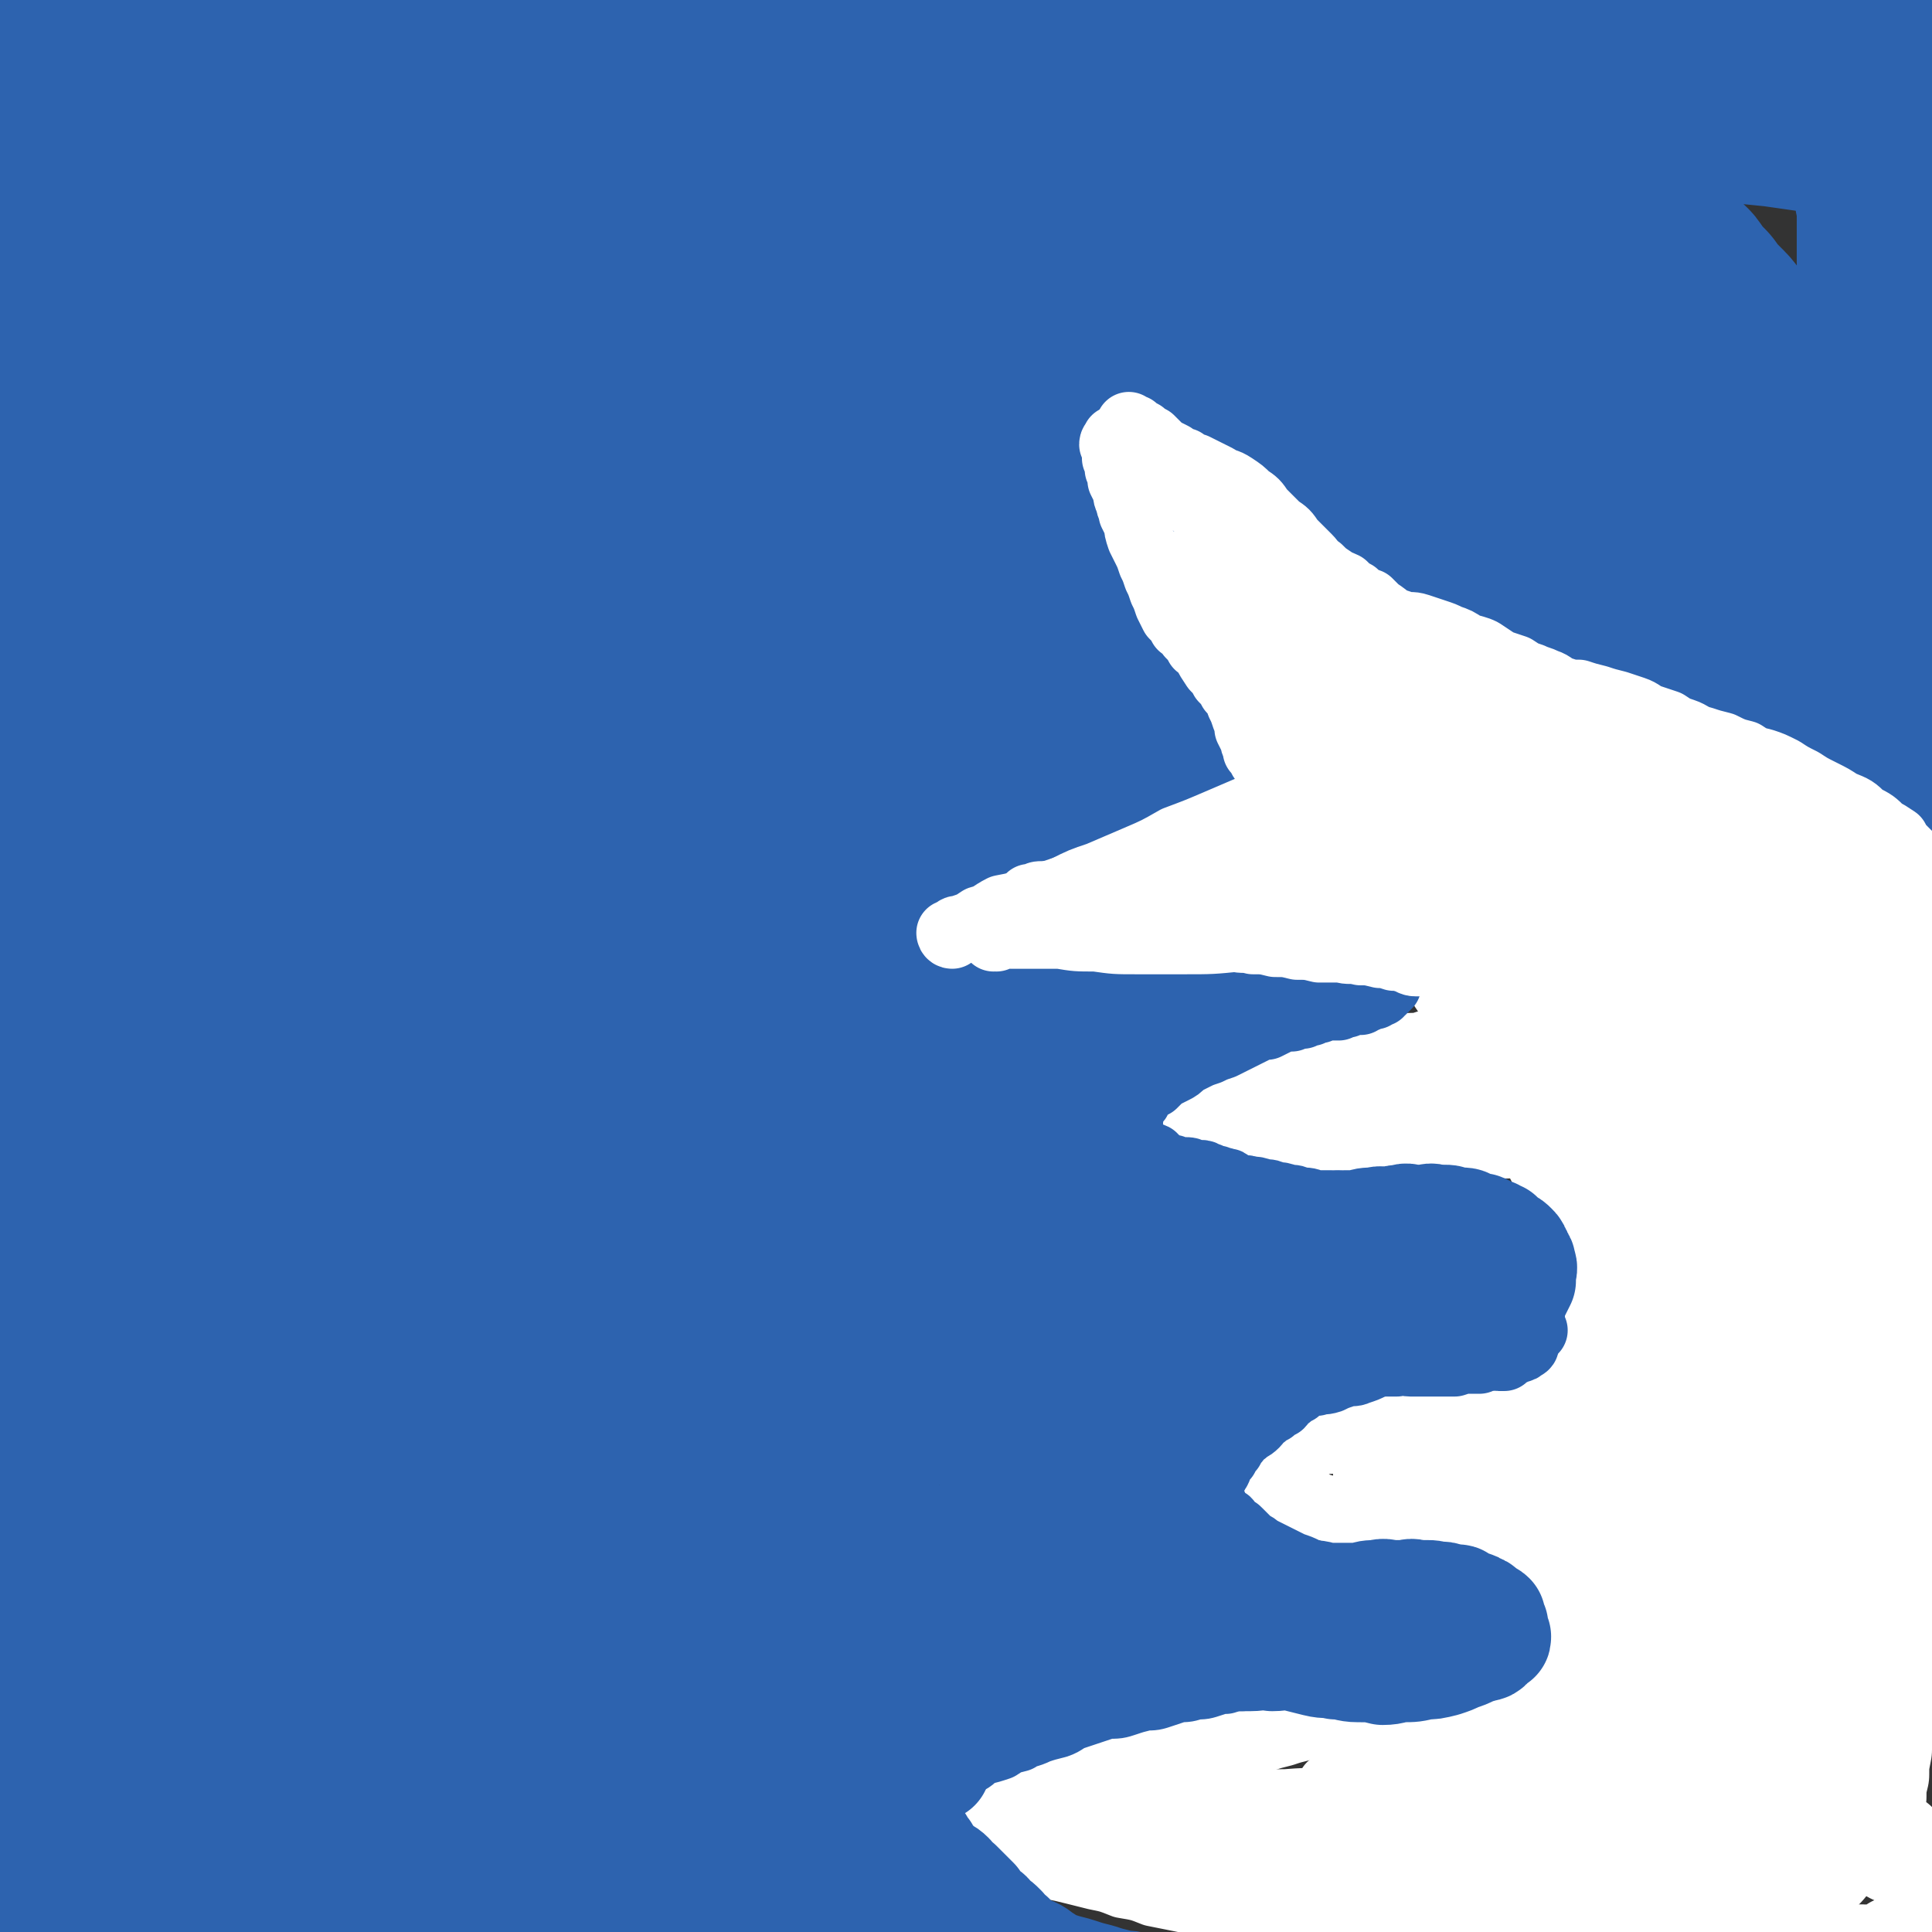 <svg viewBox='0 0 700 700' version='1.1' xmlns='http://www.w3.org/2000/svg' xmlns:xlink='http://www.w3.org/1999/xlink'><rect x="0" y="0" width="700" height="700" fill="#333333" stroke="none"/><g fill='none' stroke='#FFFFFF' stroke-width='80' stroke-linecap='round' stroke-linejoin='round'><path d='M645,662c-1,0 -1,-1 -1,-1 0,0 0,0 0,0 0,0 0,0 0,0 0,1 0,1 0,0 -1,0 0,0 -1,-1 0,-1 0,-1 0,-2 0,-1 0,-1 0,-3 0,-2 0,-2 0,-4 0,-3 0,-3 0,-5 0,-2 1,-2 1,-3 1,-3 0,-3 1,-6 0,-3 1,-3 2,-6 1,-3 1,-3 2,-6 1,-4 1,-4 2,-7 1,-4 1,-4 2,-8 1,-3 2,-3 3,-6 1,-4 0,-4 1,-7 1,-4 1,-4 2,-7 0,-3 0,-3 1,-7 0,-4 1,-4 2,-7 0,-4 0,-4 1,-7 1,-4 1,-4 2,-7 1,-4 1,-4 2,-7 0,-4 0,-4 1,-7 0,-3 0,-3 0,-6 0,-3 0,-3 0,-6 0,-2 0,-2 0,-5 0,-2 0,-2 1,-5 0,-2 0,-2 1,-5 1,-3 1,-3 1,-6 1,-3 1,-3 1,-6 1,-3 1,-3 1,-5 1,-2 1,-2 1,-5 0,-2 0,-2 0,-5 0,-2 1,-2 1,-4 1,-2 1,-2 1,-5 0,-3 0,-3 0,-5 0,-3 1,-3 1,-5 0,-3 0,-3 -1,-6 0,-2 0,-2 0,-5 0,-2 0,-2 1,-4 0,-2 0,-2 0,-4 0,-2 1,-2 1,-4 0,-2 0,-2 0,-4 0,-2 1,-2 1,-5 0,-2 0,-2 0,-5 0,-2 0,-2 1,-4 0,-2 0,-2 1,-4 0,-2 1,-2 1,-4 0,-2 0,-2 0,-4 0,-2 0,-2 0,-5 0,-2 0,-2 0,-4 0,-2 0,-2 -1,-4 0,-2 0,-2 0,-4 0,-2 1,-2 1,-4 1,-2 1,-2 1,-4 1,-2 0,-2 1,-5 1,-2 1,-2 2,-4 0,-2 0,-2 0,-5 0,-2 0,-2 0,-4 0,-1 0,-1 -1,-3 0,-1 0,-1 0,-3 0,-2 0,-2 0,-4 0,-1 0,-1 0,-3 0,-1 0,-1 0,-2 0,-1 0,-1 -1,-2 0,-1 0,-2 -1,-3 -1,-1 -1,-1 -1,-2 -1,0 0,0 -1,-1 0,-1 0,-1 0,-2 0,-1 0,-1 1,-2 0,-1 0,-1 0,-2 0,-1 0,-1 0,-3 0,-1 0,-1 -1,-2 -1,-1 -1,-1 -2,-2 -1,-1 -1,-1 -2,-2 0,-2 0,-2 -1,-3 -1,-1 -1,0 -2,-1 0,-1 0,-1 -1,-3 0,-1 0,-1 -1,-2 -1,0 -1,0 -2,-1 0,-1 0,-1 -1,-2 -1,-1 -1,0 -2,-1 0,0 0,-1 -1,-1 -1,-1 -1,0 -2,-1 0,0 0,-1 -1,-1 -1,0 -1,0 -1,0 -1,-1 0,-1 0,-2 0,0 -1,1 -2,1 -1,0 -1,0 -1,0 -1,0 -1,-1 -1,-1 0,0 0,0 1,1 0,0 0,0 0,0 '/></g>
<g fill='none' stroke='#FFFFFF' stroke-width='40' stroke-linecap='round' stroke-linejoin='round'><path d='M687,670c-1,0 -1,-1 -1,-1 -1,0 0,1 0,0 0,0 -1,0 -2,-1 -1,-1 -1,-1 -2,-2 -1,-1 -1,-1 -2,-2 -1,-1 -2,-1 -3,-3 0,-1 0,-1 0,-3 0,-1 0,-1 0,-3 0,-2 0,-2 1,-4 0,-4 0,-4 1,-8 0,-4 0,-4 1,-9 0,-5 1,-5 2,-10 1,-6 1,-7 2,-13 1,-6 1,-6 2,-13 1,-6 1,-6 2,-13 0,-6 0,-6 1,-13 1,-6 1,-6 2,-13 1,-7 1,-7 2,-13 0,-7 1,-7 1,-13 1,-7 0,-7 1,-13 0,-6 0,-6 1,-11 0,-6 0,-6 0,-11 0,-4 0,-4 0,-9 0,-4 0,-4 0,-9 0,-4 0,-4 0,-9 0,-4 -1,-4 -1,-8 0,-4 0,-4 0,-8 0,-5 0,-5 0,-9 0,-4 0,-4 0,-9 0,-5 0,-5 0,-9 0,-5 1,-5 1,-9 0,-5 -1,-5 -1,-9 0,-5 0,-5 0,-9 0,-5 0,-5 0,-9 0,-5 0,-5 -1,-9 0,-4 0,-4 0,-8 0,-4 0,-4 -1,-8 0,-3 0,-3 0,-7 0,-3 0,-3 0,-7 0,-4 0,-4 0,-8 0,-3 0,-3 0,-7 0,-3 0,-3 -1,-6 0,-3 0,-3 0,-5 0,-2 -1,-2 -1,-4 0,-1 0,-1 -1,-3 0,-1 0,-1 0,-3 0,-2 0,-2 -1,-4 0,-1 -1,0 -1,-2 -1,-2 -1,-2 -2,-4 0,-1 0,-1 -1,-2 0,-1 0,-2 -2,-3 -1,-1 -1,-1 -2,-2 -1,-1 -1,-1 -3,-2 -1,-1 0,-1 -2,-1 -1,-1 -1,-1 -3,-1 -1,-1 -1,-1 -2,-1 -1,-1 -1,-1 -2,-1 -1,-1 -1,-1 -2,-1 -1,-1 -1,-1 -2,-1 -1,-1 -1,-1 -2,-1 -1,0 -1,0 -2,-1 -1,-1 -1,-1 -3,-2 0,-1 0,-1 -2,-1 -1,-1 -1,-1 -3,-1 -1,-1 -1,0 -3,0 -1,-1 -1,-1 -2,-1 -2,-1 -2,0 -3,-1 -2,0 -2,0 -3,-1 -2,-1 -2,-1 -3,-2 -2,-1 -2,0 -4,-1 -2,0 -2,0 -4,-1 -2,0 -2,0 -4,-1 -2,-1 -2,-1 -4,-2 -2,0 -2,0 -4,0 -2,-1 -2,-1 -4,-2 -3,-1 -3,-1 -5,-2 -2,-1 -2,-1 -4,-2 -3,-1 -3,-1 -5,-2 -2,-1 -2,-1 -4,-2 -2,-1 -2,0 -4,-1 -2,-1 -2,-1 -3,-2 -2,-1 -2,0 -4,-1 -2,-1 -2,-1 -3,-2 -2,-1 -2,-1 -3,-2 -2,-1 -2,-1 -3,-1 -2,-1 -2,-1 -4,-2 -1,0 -1,-1 -2,-1 -2,-1 -2,0 -3,-1 -2,0 -2,0 -3,-1 -1,0 -1,-1 -2,-1 -2,0 -2,0 -3,0 -2,-1 -2,-1 -3,-1 -1,-1 -1,-1 -2,-1 -2,-1 -2,-1 -3,-1 -1,-1 -1,-1 -2,-1 -2,-1 -2,-1 -3,-1 -2,-1 -2,-1 -3,-1 -2,-1 -2,-1 -4,-1 -2,-1 -2,-1 -4,-1 -1,-1 -1,-1 -2,-1 -2,0 -2,0 -3,0 -2,-1 -2,-1 -3,-1 -1,-1 -1,-1 -2,-1 -2,-1 -2,-1 -3,-1 -2,0 -2,0 -3,0 -2,-1 -2,-1 -3,-2 -1,-1 -1,0 -3,-1 -1,0 -1,0 -2,-1 -2,-1 -2,-1 -3,-1 -2,-1 -2,-1 -3,-1 -2,-1 -2,0 -3,-1 -2,0 -2,0 -3,-1 -2,0 -2,-1 -3,-1 -2,-1 -2,-1 -3,-2 -2,-1 -2,-1 -3,-2 -1,0 -1,0 -2,-1 -1,0 -1,-1 -2,-1 -2,-1 -2,0 -3,0 -1,0 -1,-1 -2,-1 -1,0 -1,0 -2,0 -1,-1 -1,-1 -2,-2 -1,0 -1,0 -2,-1 -1,-1 0,-1 -1,-2 -1,0 -1,-1 -1,-1 -1,-1 -1,-1 -2,-1 -1,-1 -1,-1 -2,-1 -1,-1 -1,-1 -2,-1 -1,-1 -1,-1 -1,-2 -1,-1 -1,-1 -2,-2 -1,-1 -1,0 -2,-1 -1,-1 -1,-1 -2,-2 -1,-1 -1,0 -2,-1 -1,-1 -1,-1 -2,-2 -1,-1 -1,-1 -2,-2 -1,-1 -1,-1 -2,-2 -1,-1 -1,-1 -2,-2 -1,0 -1,0 -1,0 -1,-1 -1,-1 -2,-2 0,-1 -1,-1 -1,-2 -1,-1 -1,-1 -1,-2 -1,-1 -1,-1 -2,-2 -1,-1 -1,-1 -2,-2 -1,-1 -1,-1 -2,-2 -1,-1 -1,-1 -2,-2 -1,-1 -1,-1 -2,-2 -1,-1 -1,-1 -2,-2 -1,-1 -1,-1 -2,-3 -1,-1 -1,-1 -2,-2 -2,-1 -2,-1 -3,-2 -2,-2 -1,-2 -3,-3 -1,-2 -1,-2 -3,-3 -1,-2 -1,-1 -2,-3 -1,-1 -1,-2 -2,-3 -1,-1 -2,-1 -3,-2 -1,-1 -1,-1 -2,-2 0,-1 0,-1 -1,-2 -1,-1 -1,-1 -2,-2 -1,-1 -1,-1 -2,-2 -1,-1 -1,-1 -2,-2 -1,-1 -1,-1 -2,-2 -1,-1 -1,-1 -2,-2 -1,-1 -1,-1 -2,-3 -1,-1 -1,-1 -2,-2 0,-1 0,-1 -1,-2 0,0 -1,0 -1,0 -1,-1 -1,-1 -1,-2 -1,0 -1,0 -1,-1 -1,-1 -1,-1 -1,-2 -1,-2 -1,-2 -2,-3 -1,-1 -1,-1 -2,-2 0,-1 0,-1 -1,-2 -1,-1 -1,-1 -1,-2 -1,0 -1,0 -1,-1 -1,-1 -1,-1 -1,-1 -1,-1 -1,-1 -1,-1 -1,-1 -1,-1 -1,-1 -1,-1 -1,-1 -2,-2 0,0 -1,0 -1,0 1,0 1,1 2,2 1,0 1,0 1,0 0,1 -1,1 -1,1 1,1 1,0 2,1 1,1 1,1 1,2 1,1 0,2 1,2 1,2 1,2 2,3 1,1 1,1 2,2 1,2 1,2 3,3 1,1 1,1 2,2 1,2 1,2 2,3 1,2 1,2 2,3 1,1 0,1 1,2 1,2 1,1 2,2 1,2 0,2 1,3 1,2 1,2 2,3 1,1 1,1 1,2 1,2 1,2 2,3 1,2 1,2 3,3 1,2 1,2 2,3 1,2 1,2 2,4 1,2 1,2 2,3 1,2 1,2 3,4 1,2 1,2 2,4 1,2 1,2 3,3 1,2 1,2 2,4 1,2 2,2 3,3 1,2 1,2 2,3 1,2 1,2 2,4 1,2 1,2 2,3 1,2 1,2 3,3 1,2 1,2 2,3 1,2 1,2 2,3 1,2 1,2 2,3 1,1 1,1 1,2 1,2 1,2 2,3 1,2 1,2 1,3 1,1 1,1 2,2 1,2 1,2 1,3 1,1 1,1 2,2 1,2 1,2 2,3 1,1 1,1 2,2 1,2 1,2 2,3 1,1 1,1 2,2 1,2 1,2 2,3 1,2 1,2 2,4 1,1 1,1 2,3 1,1 1,1 2,3 1,2 1,2 2,3 1,2 1,2 1,3 1,2 1,2 2,3 1,2 1,2 2,3 1,2 1,2 1,3 1,1 1,1 2,2 1,2 1,2 2,3 1,2 0,2 1,3 1,2 1,1 2,3 1,1 1,1 2,3 1,1 1,1 2,3 1,1 1,1 2,3 1,2 1,2 2,4 1,2 1,2 2,4 1,2 1,2 2,4 2,2 2,2 3,4 2,2 2,2 3,4 1,2 1,2 2,4 1,2 1,2 2,4 2,2 2,2 3,4 1,2 1,2 2,4 1,2 1,2 2,5 2,2 2,2 3,4 1,2 1,2 2,4 1,3 1,3 3,5 1,3 1,3 2,5 2,3 2,3 3,5 2,3 1,3 3,6 1,2 1,2 3,4 1,2 1,2 3,5 1,2 2,2 3,4 1,2 1,2 2,4 1,3 1,2 3,4 1,2 1,2 2,4 1,2 0,2 1,3 1,2 1,2 2,3 1,2 1,2 1,3 1,1 1,1 1,2 1,2 1,2 2,3 1,2 1,2 1,3 1,1 1,1 2,3 1,2 0,2 1,4 1,1 1,1 2,3 1,2 1,2 2,4 1,1 1,1 2,3 1,2 1,2 2,4 1,2 1,2 2,4 1,2 1,2 2,4 1,3 0,3 1,5 1,3 1,3 2,5 1,3 1,3 2,6 1,3 1,3 1,5 1,3 1,3 1,5 1,3 1,3 1,6 1,3 1,3 1,6 0,3 0,3 0,5 0,3 1,3 1,6 1,3 0,3 1,6 0,3 0,3 1,6 0,3 0,3 0,6 1,4 1,4 1,7 0,3 0,3 0,6 0,3 0,3 0,6 -1,4 -1,4 -1,7 0,3 0,3 0,6 0,3 0,3 0,6 0,4 0,4 0,7 0,3 -1,3 -1,6 0,4 0,4 0,7 0,4 0,4 0,7 -1,4 -1,4 -1,7 -1,4 0,4 -1,7 0,4 -1,4 -1,7 -1,4 -2,4 -2,7 -1,4 -1,4 -1,7 -1,4 -2,4 -2,8 -1,4 -1,4 -1,8 -1,4 -1,4 -1,9 -1,4 0,4 -1,8 0,4 0,4 -1,8 0,4 0,4 0,7 -1,4 -1,4 -2,7 -1,4 -1,4 -1,7 -1,3 -1,3 -1,6 -1,3 -1,3 -2,6 0,3 -1,3 -1,6 0,2 0,2 0,5 0,3 0,3 0,5 0,2 -1,2 -1,5 0,2 0,2 0,5 0,2 0,2 0,4 0,2 0,2 1,4 0,1 0,1 1,3 0,1 0,1 1,2 0,2 0,2 1,3 1,1 1,1 2,2 2,1 2,1 3,1 1,1 1,1 3,1 1,1 1,1 3,1 2,1 2,0 3,0 2,0 2,0 4,0 2,0 2,0 5,0 3,0 3,0 6,0 3,1 3,1 6,1 3,1 3,0 6,0 3,0 3,0 6,0 3,0 3,0 5,0 3,1 3,1 6,1 3,1 3,1 7,2 3,1 3,1 6,1 3,0 3,0 6,0 3,1 3,0 5,0 3,0 3,1 5,0 2,0 2,0 4,-1 2,0 1,0 3,-1 2,-1 2,-1 4,-2 2,-1 2,-1 5,-2 2,0 2,0 5,-1 2,0 2,0 4,0 2,0 2,1 4,0 2,0 2,0 4,-1 2,0 2,-1 4,-2 1,-1 1,0 3,-1 2,-1 2,-1 3,-2 1,-1 1,-1 2,-2 0,0 0,0 0,-1 '/></g>
<g fill='none' stroke='#FFFFFF' stroke-width='80' stroke-linecap='round' stroke-linejoin='round'><path d='M600,687c-1,0 -1,-1 -1,-1 0,0 0,0 0,0 0,1 -1,1 -1,1 -2,1 -1,1 -2,2 -2,1 -2,1 -3,2 -1,1 -1,2 -2,3 -1,0 -1,0 -2,0 0,1 0,1 -1,1 0,0 0,0 0,0 0,0 0,0 0,-1 0,-1 1,-1 1,-2 1,-2 1,-1 2,-3 1,-2 1,-2 2,-5 2,-4 2,-3 4,-7 2,-4 2,-4 4,-8 3,-5 3,-5 5,-10 2,-5 2,-5 5,-10 2,-5 3,-5 5,-10 3,-5 3,-5 5,-11 3,-5 3,-4 5,-10 3,-4 3,-5 5,-10 2,-4 2,-4 3,-9 2,-4 2,-4 4,-8 1,-4 1,-4 2,-7 1,-3 1,-3 2,-6 1,-3 1,-3 2,-6 1,-3 0,-3 1,-6 1,-3 1,-3 1,-6 0,-2 0,-3 0,-5 0,-3 1,-3 1,-5 1,-3 1,-3 1,-5 0,-2 0,-2 0,-5 0,-2 1,-2 1,-5 0,-2 0,-2 0,-5 0,-3 0,-3 -1,-6 0,-3 0,-3 -1,-6 0,-4 0,-4 -1,-7 0,-3 -1,-3 -2,-6 0,-2 0,-2 -1,-5 0,-2 0,-2 -1,-5 0,-2 0,-2 -1,-5 0,-2 0,-2 -1,-4 0,-2 0,-2 -1,-4 -1,-3 -1,-3 -2,-5 0,-2 0,-2 -1,-5 0,-2 0,-2 -1,-5 0,-2 0,-2 -1,-4 0,-2 -1,-2 -1,-5 0,-2 0,-2 0,-4 0,-3 0,-3 -1,-5 -1,-3 -1,-3 -1,-5 -1,-3 -1,-3 -1,-5 -1,-3 -1,-3 -2,-6 -1,-3 0,-3 -1,-7 0,-3 0,-3 -1,-7 0,-3 0,-3 -1,-7 -1,-3 -1,-3 -1,-6 -1,-3 -1,-3 -1,-6 -1,-4 -1,-4 -2,-7 -1,-3 -1,-3 -1,-6 -1,-3 -1,-3 -1,-6 -1,-3 -1,-3 -1,-6 -1,-3 -1,-3 -2,-5 0,-3 0,-3 -1,-6 0,-2 0,-2 0,-5 -1,-2 -1,-2 -1,-5 -1,-3 0,-3 -1,-6 0,-2 -1,-2 -1,-5 -1,-2 -1,-2 -2,-4 -1,-2 -2,-2 -2,-5 -2,-2 -1,-2 -2,-5 -1,-2 -1,-2 -2,-4 -1,-1 -2,-1 -2,-3 -1,-1 -1,-1 -2,-3 0,-1 -1,-1 -1,-2 -1,-1 -1,-1 -2,-2 -1,-1 -1,-1 -2,-2 -2,-1 -2,-1 -3,-1 -2,-1 -2,-1 -3,-2 -1,-1 -1,-1 -2,-2 -2,-1 -2,-1 -3,-2 -2,-1 -2,-1 -3,-2 -1,-1 -1,-1 -3,-2 -2,-1 -2,-1 -4,-2 -2,-1 -2,-1 -4,-2 -1,-1 -1,-1 -3,-2 -2,-1 -2,-1 -3,-3 -2,-1 -2,-1 -4,-2 -2,-2 -2,-2 -3,-3 -2,-1 -2,-2 -3,-3 -2,-1 -2,-1 -4,-2 -2,-1 -2,-1 -3,-2 -2,-1 -2,-1 -3,-2 -2,-2 -2,-2 -4,-3 -1,-1 -1,0 -2,-1 -2,-1 -2,-2 -3,-3 -1,-1 -1,-1 -2,-2 -1,-1 -1,-1 -2,-1 -1,-1 -1,-1 -2,-2 -1,0 -1,0 -2,-1 -2,0 -2,0 -3,-1 -1,0 -1,0 -2,-1 -1,-1 -1,-1 -2,-2 -1,0 -1,1 -1,1 -1,-1 0,-1 -1,-2 -1,0 -1,0 -1,0 -1,-1 -1,-1 -2,-1 -2,-1 -2,-1 -3,-2 -1,0 -1,0 -2,-1 -1,0 -1,0 -2,0 -1,-1 0,-1 -1,-2 0,0 -1,1 -1,1 0,0 1,0 1,0 2,0 2,0 3,1 1,1 1,2 2,3 2,1 2,1 3,3 2,2 2,2 4,5 2,2 2,2 4,5 3,2 3,2 5,5 3,3 3,3 5,6 3,3 3,3 5,6 3,3 3,3 5,6 3,2 3,2 5,5 3,2 2,2 4,5 2,2 2,2 4,5 2,3 3,3 4,6 3,3 2,3 4,6 2,3 3,3 4,6 2,4 2,4 4,7 1,4 1,4 3,7 1,4 2,4 3,7 2,4 1,4 3,7 1,4 1,4 3,7 1,4 1,4 3,7 1,4 1,4 3,8 1,4 1,4 3,7 1,3 2,3 3,6 1,4 1,4 2,7 1,3 1,3 2,6 1,4 1,4 2,7 1,4 1,4 2,7 1,4 0,4 1,7 1,4 1,4 2,7 1,4 1,4 2,7 0,4 0,4 1,7 0,4 0,4 0,8 0,4 1,4 1,7 0,4 0,4 0,7 0,4 0,4 0,8 0,4 0,4 0,8 0,4 0,4 0,9 0,4 0,4 0,9 0,4 0,4 -1,9 0,3 0,3 0,7 -1,4 -1,4 -2,8 0,4 0,4 -1,7 0,4 0,4 -1,9 0,4 0,4 -1,9 -1,4 -1,4 -1,9 -1,4 -1,4 -1,9 -1,4 -1,4 -2,9 -1,4 -1,4 -1,8 -1,4 -1,4 -1,8 -1,4 -1,4 -1,8 -1,4 -1,4 -2,8 0,4 0,4 -1,8 0,5 -1,5 -1,10 0,5 0,5 0,10 0,5 0,5 0,10 0,6 0,6 1,11 0,6 1,6 1,11 1,5 1,5 1,10 1,6 0,6 1,11 1,6 1,6 2,11 0,1 0,1 0,2 '/></g>
<g fill='none' stroke='#FFFFFF' stroke-width='24' stroke-linecap='round' stroke-linejoin='round'><path d='M495,301c0,0 -1,-1 -1,-1 0,0 0,0 0,1 0,0 0,0 0,0 1,0 0,-1 0,-1 0,0 0,1 0,1 0,0 -1,-1 -2,-1 -1,-1 -1,0 -3,0 -2,0 -2,0 -5,0 -3,-1 -3,-1 -6,-1 -3,-1 -3,0 -5,0 -3,0 -3,0 -5,0 -3,0 -3,0 -6,0 -3,1 -3,1 -5,1 -3,1 -3,1 -5,1 -3,1 -3,1 -6,1 -3,1 -3,1 -5,1 -2,1 -2,0 -5,1 -2,0 -2,0 -4,1 -2,0 -2,0 -4,1 -2,0 -2,0 -4,1 -2,0 -2,0 -4,1 -2,0 -2,0 -4,0 -2,1 -2,0 -4,1 -2,0 -2,1 -4,1 -2,1 -2,1 -4,2 0,0 0,0 0,0 0,0 0,0 -1,0 0,0 0,0 0,0 -1,1 -1,1 -3,1 0,0 0,0 0,0 0,0 0,0 -1,0 0,0 0,0 -1,0 0,0 0,0 0,0 1,0 0,-1 0,-1 0,0 0,1 0,2 0,0 0,0 0,0 0,0 0,0 0,1 1,0 1,0 1,0 1,0 1,0 2,1 1,0 1,0 3,1 1,0 1,0 3,0 3,1 3,0 5,1 3,0 3,0 7,1 3,0 4,0 7,0 1,0 1,1 2,1 2,0 2,0 3,0 2,0 2,0 3,0 5,0 5,0 9,1 4,0 4,0 9,1 4,0 4,0 8,0 4,0 4,0 8,0 4,0 4,0 9,0 4,0 4,0 8,0 4,0 4,0 8,0 3,0 3,0 6,0 3,0 3,0 6,0 3,-1 3,-1 5,-1 3,-1 3,-1 5,-1 2,0 2,0 3,0 2,0 2,0 3,0 2,-1 2,-1 3,-2 '/><path d='M540,375c0,0 -1,-1 -1,-1 0,0 0,0 0,1 0,0 0,0 0,0 1,0 0,-1 0,-1 0,0 0,0 0,1 0,0 0,0 0,0 1,0 0,-1 0,-1 0,0 0,1 0,1 0,0 0,0 -1,0 -1,0 -1,-1 -2,0 -2,0 -2,0 -3,1 -2,0 -2,0 -5,0 -2,1 -2,1 -5,1 -3,1 -3,1 -6,1 -3,1 -3,1 -6,1 -3,1 -3,1 -7,1 -3,1 -3,1 -7,2 -3,0 -3,0 -7,1 -3,0 -3,0 -7,1 -3,0 -3,0 -7,1 -3,0 -2,0 -5,1 -3,1 -3,1 -6,2 -4,1 -4,1 -7,2 -3,0 -3,0 -5,1 -3,1 -3,1 -6,2 -2,1 -2,1 -4,1 -2,1 -2,1 -4,1 -1,1 -1,1 -2,2 -2,0 -2,0 -3,1 -1,1 -1,1 -2,1 -1,1 -1,1 -2,2 -1,0 -1,1 -2,1 0,0 0,0 -1,0 0,0 0,0 -1,0 0,0 0,0 -1,1 -1,0 -1,0 -1,1 -1,0 -1,-1 -1,0 0,0 0,0 0,1 1,0 0,0 0,1 0,1 1,2 0,2 0,0 -1,-1 -1,0 0,0 1,0 1,1 1,1 1,1 1,1 1,1 1,1 3,1 1,1 1,1 3,1 2,0 2,0 4,0 3,0 3,0 7,0 4,1 4,1 7,1 5,1 5,1 9,1 5,1 5,1 10,1 5,1 5,1 10,1 6,0 6,-1 11,0 5,0 5,0 10,1 6,0 6,0 11,0 5,-1 5,-1 10,-1 5,-1 5,0 10,0 4,-1 4,-1 9,-1 4,-1 4,0 8,0 3,-1 3,-1 7,-1 3,0 3,0 6,0 3,0 3,0 5,0 3,0 3,-1 5,0 2,0 2,0 4,1 2,0 2,0 4,1 1,0 1,0 2,0 1,0 1,0 2,0 0,0 0,0 0,0 0,-1 0,-1 1,-2 '/><path d='M481,403c0,0 -1,-1 -1,-1 0,0 0,0 0,1 0,0 0,0 0,0 1,0 0,-1 0,-1 0,0 0,1 0,1 1,0 1,-1 1,-1 1,-1 1,-1 2,-1 3,-1 3,-1 6,-2 5,-1 5,-1 10,-2 6,-1 6,-1 12,-2 6,-1 6,-1 13,-1 5,-1 5,-1 11,-2 6,0 6,0 11,0 5,-1 5,-1 10,-1 3,-1 3,0 7,0 3,0 3,-1 6,-1 2,0 2,0 4,0 0,0 0,0 0,0 '/><path d='M459,403c0,0 -1,-1 -1,-1 0,0 0,0 0,1 0,0 0,0 0,0 1,0 0,-1 0,-1 0,0 0,0 0,1 0,0 0,0 0,0 1,-1 1,-1 2,-1 2,-1 2,-1 5,-1 4,0 4,-1 8,-1 6,-1 6,0 11,-1 6,-1 6,-1 13,-1 6,-1 6,-1 13,-2 8,-1 8,0 15,-1 2,0 2,0 3,0 '/><path d='M577,499c0,0 -1,-1 -1,-1 0,0 0,0 0,1 0,0 0,0 0,0 1,0 0,-1 0,-1 0,0 0,0 0,1 0,0 0,0 0,0 1,0 0,-1 0,-1 -1,0 -1,1 -1,1 -2,1 -2,1 -4,2 -2,1 -2,1 -4,2 -3,1 -3,1 -6,2 -2,1 -2,1 -5,2 -3,0 -3,0 -6,1 -3,0 -3,0 -6,1 -4,1 -4,1 -8,2 -4,1 -4,1 -8,1 -4,1 -4,0 -8,1 -4,1 -4,1 -8,2 -4,1 -4,1 -8,2 -4,1 -4,1 -8,2 -3,1 -3,1 -7,2 -3,0 -3,0 -6,1 -3,0 -3,0 -6,1 -2,0 -2,0 -4,1 -2,1 -2,1 -4,2 -2,1 -2,1 -4,2 -1,1 -1,1 -2,2 -1,1 -1,0 -2,1 -1,0 -1,1 -2,1 -1,0 -1,0 -1,0 0,-1 0,-1 -1,0 0,0 1,0 0,1 0,0 0,0 -1,0 0,1 0,1 0,1 1,1 1,1 1,2 0,0 1,0 1,0 1,1 0,1 1,2 1,1 1,0 3,1 1,1 1,1 2,1 2,1 2,1 4,2 2,1 2,1 5,2 3,1 3,1 6,2 4,1 4,1 8,2 4,1 4,2 8,3 4,1 4,1 9,2 5,1 5,1 9,3 5,1 5,2 10,3 5,2 5,1 10,3 5,1 5,1 10,2 4,1 4,1 8,2 4,0 4,0 9,0 3,0 3,0 7,1 4,0 4,0 8,1 3,0 3,0 7,1 3,0 3,0 6,1 3,0 3,-1 5,0 3,0 3,0 5,1 1,0 1,0 3,0 1,0 1,0 3,0 0,0 0,0 0,0 '/><path d='M496,535c0,0 -1,-1 -1,-1 0,0 0,0 0,1 0,0 0,0 0,0 1,0 1,0 1,0 2,0 2,0 3,0 3,1 3,1 6,2 3,0 3,0 7,1 5,0 5,0 10,0 6,-1 6,-1 11,-1 5,0 5,0 11,0 6,-1 6,0 12,0 6,0 6,-1 12,0 6,0 6,0 12,1 5,0 5,-1 11,-1 4,0 4,0 8,0 3,-1 3,-1 5,-1 3,0 3,0 5,0 0,0 0,0 0,0 '/><path d='M520,534c0,0 -1,-1 -1,-1 0,0 0,0 0,1 0,0 0,0 0,0 1,0 0,-1 0,-1 0,0 1,0 2,1 3,0 3,0 5,0 4,0 4,0 7,1 6,0 6,0 11,1 6,0 6,-1 12,-1 7,0 7,-1 13,-1 7,0 7,0 13,0 6,-1 6,-1 11,-1 5,-1 5,-1 10,-1 3,-1 3,-1 6,-1 3,-1 3,0 5,0 0,0 0,0 0,0 '/><path d='M529,535c0,0 -1,-1 -1,-1 0,0 0,0 0,1 0,0 0,0 0,0 1,-1 1,-2 1,-2 2,-1 2,-1 4,-2 3,-1 3,-1 6,-3 5,-1 5,-1 10,-3 5,-1 5,-2 11,-3 5,-2 5,-1 11,-3 5,-1 5,-1 10,-2 6,-1 6,-1 11,-3 5,-1 5,-1 10,-2 5,-1 5,-1 10,-1 4,-1 4,-1 8,-1 3,0 3,0 6,0 1,0 1,0 1,0 '/><path d='M534,545c0,0 -1,-1 -1,-1 0,0 0,0 0,1 0,0 0,0 0,0 1,0 0,-1 0,-1 0,0 0,0 0,1 1,0 1,-1 1,0 3,0 3,0 5,1 4,0 4,1 7,1 5,1 5,0 9,1 6,1 6,2 11,2 5,1 5,0 11,1 6,0 6,0 11,0 6,0 6,0 11,1 5,0 5,-1 10,0 3,0 3,0 7,0 3,1 3,1 6,1 1,0 1,0 1,1 '/><path d='M570,598c0,0 -1,-1 -1,-1 0,0 0,0 0,1 0,0 0,0 0,0 1,0 0,-1 0,-1 0,0 0,0 0,1 0,0 -1,0 -1,0 -2,1 -1,1 -2,2 -2,1 -2,0 -4,1 -2,1 -2,1 -5,2 -2,1 -2,1 -5,2 -2,0 -2,1 -5,1 -3,1 -3,0 -6,1 -3,1 -3,1 -6,2 -3,1 -3,1 -6,2 -3,1 -3,1 -6,1 -3,1 -3,1 -6,2 -3,1 -3,1 -6,1 -3,1 -3,1 -6,2 -3,1 -3,0 -6,1 -3,1 -3,1 -7,1 -3,1 -3,1 -6,2 -4,1 -4,1 -7,3 -4,1 -4,1 -7,2 -4,1 -4,1 -7,2 -4,1 -4,1 -7,2 -3,1 -3,0 -6,0 -4,1 -4,1 -7,1 -3,1 -3,1 -6,2 -4,1 -4,1 -7,1 -4,1 -4,0 -8,1 -4,1 -4,1 -7,1 -4,1 -4,1 -7,2 -4,1 -4,1 -7,2 -3,1 -3,1 -6,2 -4,1 -4,1 -7,2 -3,1 -3,1 -6,2 -3,1 -3,1 -6,1 -3,0 -3,0 -6,0 -3,1 -3,1 -6,1 -2,1 -2,0 -4,0 -1,1 -1,1 -3,1 -1,1 -1,1 -2,1 -1,1 -1,1 -2,1 -1,0 -1,0 -2,0 -1,1 0,1 -1,2 0,1 1,1 0,1 0,0 0,0 -1,0 0,0 0,1 0,1 -1,1 -1,1 -1,1 0,0 -1,-1 0,-1 0,1 0,1 0,2 1,1 1,1 1,1 1,1 1,1 1,2 1,1 1,1 1,2 1,1 1,1 2,2 2,2 2,2 4,3 2,1 2,1 5,2 3,1 3,1 7,2 3,1 3,1 7,2 4,1 4,1 8,2 4,1 4,1 8,2 3,1 3,1 7,2 3,1 3,1 7,1 4,1 4,1 8,1 3,1 3,1 7,1 3,1 3,1 7,1 4,1 4,0 7,0 3,0 3,0 7,0 3,0 3,0 6,0 3,0 3,0 6,0 2,1 2,1 5,1 3,1 3,0 6,0 2,1 2,1 4,1 2,1 2,0 5,0 2,1 2,1 5,1 2,1 2,0 5,0 2,0 2,0 5,0 3,1 3,1 6,1 4,1 4,0 8,0 3,0 3,1 7,0 4,0 4,0 8,-1 4,0 4,0 8,0 4,-1 4,-1 8,-2 4,0 4,-1 8,-1 4,-1 4,0 9,-1 4,0 4,0 8,-1 3,0 3,0 7,-1 3,0 3,0 7,0 3,0 3,0 6,-1 3,0 3,0 5,-1 3,0 3,0 5,0 3,-1 3,-1 5,-2 2,0 2,0 4,0 2,-1 2,-1 3,-2 2,0 1,-1 3,-1 0,0 0,1 0,0 1,0 1,0 1,-1 -1,0 -1,0 -1,0 '/><path d='M398,644c0,0 -1,-1 -1,-1 0,0 0,0 0,0 0,0 0,0 0,0 1,1 0,0 0,0 0,0 0,1 1,1 2,1 2,1 4,2 3,1 3,1 6,2 4,1 4,2 9,3 6,1 6,1 12,1 8,1 8,1 16,1 11,1 11,0 21,0 12,-1 12,0 24,-1 11,-1 11,-1 23,-3 10,-1 10,-1 20,-2 9,-1 9,-1 17,-3 7,-1 7,-1 14,-3 7,-1 7,-1 13,-2 6,-1 6,-2 12,-3 6,-1 6,-1 11,-3 4,-1 4,-1 9,-2 3,-1 3,-1 6,-2 3,0 3,0 5,-1 1,0 1,0 1,-1 1,0 0,0 0,0 '/><path d='M421,648c0,0 -1,-1 -1,-1 0,0 0,0 0,0 0,0 0,0 0,0 1,1 0,0 0,0 0,0 0,0 1,0 1,1 1,2 3,2 3,1 3,1 6,2 5,1 5,1 10,2 8,1 8,1 17,1 10,1 11,2 21,1 15,0 15,0 29,-1 14,-1 14,-1 29,-2 12,-1 12,-1 25,-3 9,-1 9,-1 18,-2 7,-1 7,-1 13,-2 5,-1 5,-1 9,-2 3,0 3,0 6,-1 0,0 0,0 0,0 '/><path d='M402,665c0,0 -1,-1 -1,-1 0,0 0,0 0,0 0,0 0,0 0,0 1,1 0,0 0,0 0,0 0,0 0,0 0,0 0,0 0,0 1,1 0,0 0,0 0,0 0,0 0,0 1,1 2,0 3,0 3,1 3,1 5,2 6,1 6,1 11,2 10,1 10,1 21,2 13,1 13,1 26,2 15,1 15,1 30,2 14,1 14,1 29,1 11,0 11,0 21,0 8,1 8,1 16,1 5,0 5,0 10,0 3,1 3,0 6,0 3,0 3,0 6,0 '/><path d='M384,667c0,0 -1,-1 -1,-1 0,0 0,0 0,0 0,0 0,0 0,0 0,0 0,0 0,-1 1,-1 1,-1 1,-2 0,-1 0,-1 0,-2 1,0 0,-1 1,-1 1,-1 1,0 3,0 2,0 2,1 4,1 4,1 4,1 9,2 6,1 6,0 12,1 10,1 10,1 19,2 13,1 13,1 26,1 15,1 15,2 29,2 14,1 14,1 28,2 11,1 11,1 22,2 8,1 8,1 15,1 6,1 6,1 12,1 4,1 4,0 8,0 4,0 4,0 7,-1 0,0 0,0 0,0 '/><path d='M403,672c0,0 -1,-1 -1,-1 0,0 0,1 0,0 1,0 1,0 2,-1 2,0 2,0 4,0 5,-1 5,-1 9,-2 6,-1 6,-1 12,-3 9,-2 9,-2 18,-4 11,-3 11,-3 21,-6 10,-3 10,-4 20,-6 11,-3 11,-3 21,-5 10,-3 10,-3 19,-5 9,-3 9,-2 18,-5 8,-2 8,-2 17,-5 8,-2 8,-2 17,-5 8,-2 8,-2 15,-4 7,-2 6,-2 13,-4 5,-1 6,-1 11,-3 4,-1 4,-1 8,-2 3,-1 3,0 6,-1 1,0 2,-1 3,0 1,1 0,1 0,3 0,0 0,0 0,0 '/><path d='M446,675c0,0 -1,-1 -1,-1 0,0 0,0 0,0 0,0 0,0 0,0 1,1 0,0 0,0 0,-1 1,-1 2,-2 2,-1 2,-1 4,-3 5,-2 5,-2 9,-4 7,-4 7,-4 14,-8 10,-5 10,-4 20,-9 10,-5 10,-5 21,-10 10,-4 10,-4 20,-9 10,-4 10,-4 19,-8 7,-3 7,-3 14,-6 6,-3 6,-3 13,-5 5,-3 6,-3 11,-5 5,-2 5,-2 11,-4 4,-1 4,-2 9,-3 3,-1 3,-1 6,-1 3,-1 3,-1 5,-1 0,-1 0,0 0,0 '/><path d='M483,648c0,0 -1,-1 -1,-1 0,0 0,0 0,0 0,0 0,0 0,0 1,1 0,0 0,0 0,0 0,1 0,0 1,0 1,0 2,-1 3,-2 3,-2 6,-4 4,-2 4,-1 9,-3 6,-3 6,-4 13,-6 9,-4 9,-4 18,-7 10,-4 9,-4 19,-7 11,-3 11,-3 21,-6 9,-3 9,-4 18,-6 7,-3 7,-2 14,-4 6,-2 6,-2 11,-3 4,-1 4,-1 7,-1 3,-1 3,-1 6,-1 0,-1 0,0 0,0 '/><path d='M363,668c0,0 -1,-1 -1,-1 0,0 0,0 0,0 0,0 0,0 0,0 1,1 0,0 0,0 0,0 0,0 0,0 0,0 0,0 0,0 1,1 0,0 0,0 0,0 0,0 0,0 0,0 0,0 0,0 1,1 0,0 0,0 0,0 0,0 0,0 1,1 1,1 2,1 2,1 1,1 3,2 3,1 3,1 6,3 4,1 4,1 7,3 5,1 5,1 9,2 4,1 4,1 8,2 5,1 5,1 10,3 6,1 6,1 11,3 5,1 5,1 10,2 5,1 5,1 9,2 5,1 5,1 10,1 5,1 5,1 9,1 5,1 5,0 9,0 6,1 6,1 11,1 5,0 5,-1 10,-1 5,-1 5,-1 10,-1 5,-1 5,-1 10,-1 5,-1 5,0 10,-1 5,0 5,1 10,0 5,0 5,0 10,0 5,-1 5,-1 10,-1 4,-1 4,0 9,-1 4,0 4,0 8,-1 4,0 4,0 8,-1 3,0 3,1 7,0 3,0 3,0 7,0 3,0 3,0 6,-1 3,0 3,0 6,0 3,0 3,0 5,-1 3,0 3,0 5,0 2,0 2,0 4,-1 1,0 1,0 3,-1 1,0 2,1 3,0 1,0 1,-1 0,-1 0,0 -1,0 -2,0 -1,1 -1,1 -2,1 -1,1 -1,1 -2,1 -2,1 -2,1 -3,1 -2,1 -2,1 -4,1 -2,0 -2,0 -3,0 -3,1 -3,1 -5,1 -3,1 -3,1 -6,1 -4,0 -4,1 -7,1 -5,0 -5,0 -9,0 -4,1 -4,1 -9,1 -5,1 -5,1 -10,1 -5,1 -5,1 -10,1 -5,1 -5,0 -10,1 -5,1 -5,1 -10,2 -4,1 -4,0 -9,0 -4,1 -4,1 -9,1 -4,1 -4,0 -8,0 -3,0 -3,1 -7,0 -3,0 -3,0 -6,0 -2,0 -2,0 -5,-1 -2,0 -2,0 -5,-1 -2,0 -2,0 -4,-1 -3,-1 -3,0 -5,-1 -2,-1 -2,-1 -4,-2 -2,-1 -2,-1 -5,-2 -2,0 -2,0 -5,-1 -3,-1 -3,-1 -5,-2 -3,-1 -3,-1 -6,-2 -3,0 -3,0 -5,-1 -3,-1 -3,-1 -6,-2 -2,-1 -2,-1 -5,-2 -2,-1 -2,-1 -4,-2 -2,-1 -2,-1 -4,-2 -2,-1 -2,-1 -4,-2 -2,0 -2,0 -4,-1 -2,-1 -2,-1 -4,-2 -1,-1 -1,-1 -2,-2 -1,0 -1,-1 -2,-1 -1,-1 -2,0 -2,-1 0,0 0,0 0,-1 1,0 0,-1 0,-1 1,0 1,0 2,0 1,-1 1,-1 3,-1 2,-1 2,-1 4,-2 3,-1 3,-1 7,-2 4,0 4,0 9,0 5,0 5,0 11,-1 6,0 6,0 13,0 6,0 6,1 13,0 7,0 7,0 15,-1 7,-1 7,-1 14,-2 7,-1 7,-1 15,-3 6,-1 6,-2 13,-4 6,-2 6,-1 13,-3 6,-2 6,-2 12,-5 7,-2 7,-2 13,-4 6,-3 6,-3 13,-5 5,-2 6,-2 11,-3 5,-2 5,-1 10,-3 5,-1 5,-1 10,-2 3,-1 3,-1 6,-2 3,-1 3,-1 6,-2 2,-1 2,0 4,-1 1,0 1,0 1,0 '/></g>
<g fill='none' stroke='#2D63AF' stroke-width='24' stroke-linecap='round' stroke-linejoin='round'><path d='M2,38c0,0 -1,-1 -1,-1 1,0 2,1 3,1 1,0 1,0 3,0 2,0 2,0 5,0 3,0 3,0 7,0 4,0 4,0 8,-1 4,0 4,0 8,-1 4,0 4,0 8,-1 5,0 5,0 9,0 4,0 4,-1 8,-1 4,0 4,0 9,0 4,0 4,0 9,0 5,0 5,0 10,0 5,0 5,-1 9,-1 6,-1 6,0 11,-1 6,0 6,0 11,0 6,0 6,0 12,-1 7,0 7,0 13,0 6,0 6,0 13,0 6,0 6,-1 13,-1 6,0 6,0 13,-1 6,0 6,0 12,0 6,0 6,-1 12,-1 7,-1 7,-1 13,-1 6,0 6,0 12,0 6,1 6,1 12,1 6,0 6,0 12,0 7,0 7,0 13,1 6,0 6,-1 13,-1 6,0 6,0 13,0 7,0 7,0 14,0 6,0 6,0 13,0 7,0 7,0 13,0 6,0 6,0 12,-1 6,0 6,0 12,0 6,0 6,-1 12,-1 6,0 6,0 12,0 6,0 6,0 12,0 6,0 6,0 11,1 6,0 6,0 12,0 6,0 6,1 11,1 6,0 6,0 12,0 6,0 5,1 11,1 6,0 6,0 12,1 6,0 6,0 12,1 6,0 6,1 11,2 6,0 6,0 11,1 5,0 5,0 10,0 6,0 6,1 11,1 5,0 5,0 10,0 5,0 5,0 10,0 5,0 5,0 9,0 6,1 6,1 11,2 1,0 1,1 2,1 '/></g>
<g fill='none' stroke='#2D63AF' stroke-width='80' stroke-linecap='round' stroke-linejoin='round'><path d='M39,49c0,0 0,0 -1,-1 0,0 1,1 1,1 -1,0 -1,-1 -2,-1 -2,-1 -2,0 -4,-1 -2,-1 -2,-1 -4,-2 -2,-2 -3,-1 -4,-3 0,-2 0,-2 1,-4 1,-3 1,-3 4,-5 3,-3 3,-2 7,-4 5,-3 5,-3 10,-4 7,-2 7,-2 14,-3 11,-1 11,-2 22,-3 13,-1 13,-1 27,-2 16,-1 16,-2 32,-3 18,-1 18,0 36,-1 18,-1 18,-1 36,-1 19,0 19,0 37,0 18,0 18,0 35,0 17,0 17,1 35,2 16,0 16,0 33,1 16,0 16,0 32,2 16,1 16,1 32,2 15,1 15,2 30,3 15,0 15,0 30,1 14,0 14,0 28,1 12,0 12,0 25,0 11,0 11,0 21,0 10,0 10,0 19,0 9,0 9,0 18,1 7,0 7,0 14,0 7,0 7,0 14,0 7,0 7,-1 14,0 5,0 5,1 11,2 6,0 6,1 11,2 10,1 10,1 20,3 4,0 4,1 9,1 3,0 3,0 6,0 2,0 2,1 5,1 2,0 2,0 5,0 0,0 0,0 1,0 0,0 0,0 -1,1 0,0 -1,0 -2,0 -1,0 -1,1 -2,1 -2,0 -2,0 -4,1 -3,0 -2,1 -5,2 -4,0 -4,0 -7,0 -5,0 -5,0 -9,-1 -6,0 -6,0 -11,-1 -7,-1 -7,-1 -14,-2 -10,-1 -10,-1 -20,-2 -13,-2 -13,-2 -26,-3 -16,-2 -16,-2 -32,-3 -18,-1 -18,-1 -36,-2 -19,-1 -19,-1 -38,-2 -18,0 -18,-1 -37,-1 -17,0 -17,0 -34,0 -16,0 -16,0 -32,0 -16,0 -16,0 -32,0 -14,0 -14,0 -29,0 -14,0 -14,-1 -28,-1 -15,-1 -15,-1 -29,-1 -14,0 -14,0 -28,0 -13,0 -13,0 -26,0 -13,0 -13,0 -27,0 -13,0 -13,1 -27,1 -12,0 -12,0 -25,0 -12,0 -12,0 -23,0 -10,0 -10,0 -19,1 -8,0 -8,1 -15,2 -7,0 -7,0 -13,1 -5,0 -5,0 -10,1 -5,0 -5,0 -10,1 -4,0 -4,0 -8,1 -3,0 -3,0 -7,1 -3,0 -3,0 -5,1 -2,0 -2,0 -3,1 -1,1 -1,2 -1,2 0,2 0,2 1,2 1,2 1,2 3,2 3,2 3,2 7,2 6,2 6,2 11,2 12,0 12,0 24,0 15,0 15,0 31,-1 20,-1 20,-1 40,-2 23,-2 23,-2 47,-4 23,-3 23,-3 46,-5 22,-3 22,-2 45,-4 22,-2 22,-2 43,-4 20,-1 20,-1 40,-2 17,-1 17,-1 35,-2 17,0 17,0 33,-1 15,0 16,0 31,0 14,0 14,-1 29,-1 13,0 13,0 27,0 12,0 12,0 25,0 10,0 10,0 21,1 9,0 9,0 19,1 9,0 9,1 18,2 7,0 7,0 15,1 8,0 8,1 15,2 7,0 7,0 14,1 7,1 7,1 13,3 5,1 5,0 10,2 5,1 5,1 9,3 3,1 3,0 6,2 2,0 2,0 4,2 1,0 1,1 2,2 1,1 2,0 3,1 0,1 0,1 0,2 0,1 1,0 1,2 1,1 1,1 1,3 0,0 0,1 0,1 0,2 0,1 -1,2 0,1 0,1 0,2 0,1 0,1 0,1 0,2 0,2 0,3 0,2 0,2 0,3 0,2 0,2 0,4 0,2 0,2 -1,3 0,2 -1,2 -1,4 0,2 0,2 1,4 0,2 0,2 0,5 0,2 0,2 0,4 0,2 0,2 0,5 0,2 0,2 0,5 0,2 0,2 0,4 0,2 0,2 1,5 0,2 0,2 0,4 0,2 0,2 1,4 0,2 0,2 0,5 0,2 0,2 -1,3 0,2 0,2 0,4 0,2 0,2 -1,3 0,2 0,2 1,3 0,1 0,1 0,2 0,2 0,2 0,4 0,2 0,2 -1,4 0,2 0,2 0,4 0,2 0,2 0,4 0,1 0,1 0,2 0,1 0,1 0,2 0,1 0,1 1,2 0,1 0,1 0,2 0,2 0,2 0,3 0,3 0,3 1,5 0,2 0,2 0,4 0,2 -1,2 -1,5 0,2 0,2 -1,4 0,2 0,2 1,4 0,2 0,2 0,3 0,2 0,2 0,3 0,1 0,1 0,2 0,1 0,1 0,2 0,2 1,2 1,3 0,1 0,2 0,3 0,2 0,2 0,3 0,1 0,1 0,3 0,1 0,1 0,2 0,2 0,2 0,3 0,1 1,1 1,2 0,1 0,1 1,2 0,1 0,1 0,2 0,0 0,0 -1,1 0,1 0,1 0,2 0,1 0,1 0,2 0,1 -1,1 -1,2 0,1 0,1 0,2 0,1 0,1 0,2 0,1 0,1 0,2 0,1 0,1 1,2 0,0 0,1 0,1 0,0 0,0 0,0 0,0 0,-1 0,-1 0,1 1,1 1,2 0,0 -1,0 -1,1 0,1 0,1 1,1 0,1 0,1 0,2 0,1 0,0 -1,1 0,0 0,1 0,1 0,1 0,1 0,1 0,1 1,1 1,1 0,0 0,-1 0,-1 0,-1 0,-1 0,-1 0,-1 0,-1 0,-1 0,-1 0,-1 -1,-2 0,0 0,0 0,-1 -1,0 0,0 0,0 0,-1 -1,0 -2,-1 0,0 0,0 0,-1 0,-1 0,-1 -1,-1 0,-2 0,-2 0,-3 0,-1 -1,-1 -1,-2 -1,-1 0,-1 -1,-2 -1,-2 -1,-2 -2,-3 0,-1 0,-1 -1,-2 0,-1 1,-1 0,-2 0,0 -1,0 -1,0 -1,-1 -1,-1 -1,-2 -1,-1 -1,-1 -2,-2 -1,-1 0,-1 -1,-2 -2,-2 -2,-1 -3,-3 -1,-1 -1,-1 -3,-3 0,-1 -1,0 -2,-1 -1,-1 -1,-1 -2,-2 -1,-1 -1,-1 -2,-2 -1,-1 -1,-1 -3,-3 -1,-1 -1,-1 -2,-2 -1,-2 -1,-2 -3,-3 -1,-2 -1,-2 -2,-3 -1,-2 0,-2 -2,-4 0,-1 -1,-1 -2,-3 -1,-1 -1,-1 -2,-3 -1,-1 -1,-1 -2,-3 -1,-1 -1,-1 -2,-3 0,-1 0,-1 -1,-3 0,-1 -1,-1 -2,-2 -1,-1 -1,-1 -2,-3 0,-1 0,-1 -1,-3 -1,-1 -1,-1 -2,-3 0,-1 -1,-1 -2,-3 0,-1 0,-1 -1,-2 -1,-2 -1,-2 -2,-3 -1,-1 -1,-1 -3,-3 0,-1 0,-1 -1,-3 -1,-1 -1,-1 -1,-3 -1,-2 -2,-2 -2,-3 -2,-2 -1,-3 -2,-4 -2,-2 -2,-2 -3,-3 -2,-2 -2,-2 -3,-4 -2,-2 -1,-2 -3,-4 -2,-2 -2,-2 -4,-4 -2,-2 -2,-2 -3,-4 -2,-2 -2,-2 -4,-4 -2,-2 -1,-3 -3,-4 -2,-2 -2,-2 -4,-4 -2,-2 -2,-2 -5,-4 -2,-2 -2,-2 -4,-4 -2,-2 -3,-2 -5,-4 -2,-2 -2,-3 -5,-4 -2,-2 -2,-2 -5,-3 -2,-2 -2,-2 -5,-4 -3,-2 -3,-2 -6,-3 -3,-2 -3,-2 -7,-3 -3,-2 -3,-2 -6,-4 -4,-1 -4,-1 -8,-3 -4,-1 -4,-1 -7,-2 -5,-1 -5,-1 -9,-2 -5,-1 -5,-1 -10,-2 -5,-1 -5,-1 -10,-2 -6,-2 -6,-2 -11,-3 -6,-1 -6,-1 -11,-2 -6,-1 -6,-1 -12,-1 -5,-1 -5,0 -11,-1 -6,0 -6,0 -12,0 -7,-1 -7,0 -13,-1 -7,-1 -7,-1 -14,-2 -7,-1 -7,-1 -13,-2 -7,-1 -7,-1 -14,-2 -7,-1 -7,-1 -14,-2 -7,-1 -7,-1 -14,-2 -7,0 -7,0 -14,-1 -7,0 -7,0 -14,-1 -8,-1 -8,-1 -15,-2 -7,-1 -7,-1 -14,-2 -8,0 -8,0 -16,-1 -8,0 -8,0 -15,-1 -8,-1 -8,-1 -15,-2 -8,0 -8,0 -16,-1 -8,0 -8,0 -15,-1 -8,0 -8,-1 -16,-1 -7,-1 -7,0 -14,-1 -8,0 -8,0 -15,-1 -8,0 -8,0 -15,1 -8,0 -8,0 -15,0 -7,0 -7,0 -14,0 -8,0 -8,0 -15,1 -7,0 -7,0 -14,0 -8,0 -8,0 -15,0 -7,0 -7,0 -13,1 -7,0 -7,0 -13,1 -6,0 -6,0 -11,1 -5,0 -5,0 -9,1 -4,0 -4,1 -8,2 -3,0 -3,0 -6,0 -3,1 -2,2 -5,2 -3,1 -3,1 -5,1 -2,1 -2,1 -4,2 -2,1 -2,1 -4,2 -1,0 -1,0 -3,1 -1,0 -1,0 -2,0 0,1 -1,1 -1,1 -1,1 0,1 -1,3 0,0 0,1 0,1 0,2 -1,2 -1,3 0,2 0,2 0,4 0,1 0,1 0,3 0,2 0,2 0,5 0,2 0,2 0,5 0,4 0,4 0,7 0,4 0,4 1,8 0,5 -1,5 0,10 0,5 1,5 2,10 0,6 0,6 1,11 0,6 0,6 1,12 1,7 1,7 2,13 0,6 0,6 1,12 0,7 0,7 1,13 1,7 0,7 1,14 0,7 1,7 1,14 0,7 0,7 1,15 0,7 0,7 1,14 0,7 0,7 1,14 1,7 1,7 1,14 0,7 0,7 0,14 0,8 0,8 0,16 0,8 0,8 0,16 0,9 0,9 0,17 0,8 0,8 -1,16 0,8 0,8 0,16 0,8 0,8 0,16 0,7 -1,7 -1,15 -1,7 -1,7 -1,14 0,7 0,7 -1,14 0,7 0,7 -1,13 -1,6 -1,6 -1,12 -1,6 -1,6 -1,12 0,5 0,5 -1,11 0,4 0,4 -1,9 -1,4 -1,4 -2,8 -1,4 -1,4 -2,8 0,4 0,4 -1,7 0,3 0,3 -1,6 -1,3 -1,3 -1,6 0,3 0,3 0,6 0,3 -1,3 -1,5 -1,3 -1,3 -1,5 -1,2 -1,2 -1,4 0,1 0,2 0,3 0,2 -1,2 -1,4 0,2 0,2 0,4 0,2 0,2 -1,4 0,3 0,3 0,6 0,4 -1,4 -1,7 0,3 0,3 0,6 0,4 -1,4 -1,7 0,4 0,4 0,7 0,4 -1,4 -1,7 0,4 0,4 0,8 0,4 -1,4 -1,8 0,4 0,4 0,8 0,4 0,4 0,8 0,4 0,4 0,7 0,4 0,4 0,7 0,3 0,3 0,6 0,3 0,3 0,6 0,3 0,2 -1,5 0,3 0,3 0,6 0,2 0,2 0,4 0,2 0,2 1,4 0,2 0,2 0,4 0,2 0,2 0,4 0,1 0,1 1,3 0,1 -1,2 0,3 0,1 1,1 2,2 0,1 0,1 1,2 0,1 0,1 0,2 0,1 0,1 1,2 0,1 0,1 0,2 1,1 1,1 2,3 1,1 1,1 2,3 1,1 0,1 2,3 1,1 1,1 2,3 2,1 2,1 3,2 2,1 1,2 3,3 1,1 1,1 3,1 1,1 1,1 3,2 1,1 1,1 2,1 2,1 2,2 3,2 2,1 2,0 4,0 2,1 2,1 4,1 2,1 2,0 5,0 2,0 2,0 4,-1 3,0 3,0 6,0 3,0 3,0 6,0 3,0 3,1 6,0 4,0 4,0 8,0 4,0 4,0 8,-1 4,0 4,0 8,-1 4,0 4,0 8,-1 4,0 4,0 8,0 5,0 5,0 9,-1 5,0 5,1 9,0 5,0 4,0 9,-1 4,0 4,1 9,0 4,0 4,0 9,0 4,0 4,0 9,-1 4,0 4,0 9,-1 5,0 5,0 10,0 5,0 5,0 10,-1 5,0 5,0 10,0 5,0 5,-1 10,-1 4,1 4,1 9,1 4,1 4,1 8,1 4,0 4,0 8,1 4,1 4,1 8,1 4,1 4,1 7,2 3,1 3,0 6,1 4,1 4,1 7,2 2,1 2,0 5,1 2,1 2,1 4,2 2,1 2,1 4,2 2,1 2,0 4,1 3,1 3,1 5,2 2,1 2,1 4,1 1,1 1,1 3,1 2,1 2,1 4,1 2,1 1,1 3,1 2,1 2,1 4,2 1,1 1,1 2,1 1,1 1,1 2,1 1,1 1,1 2,1 0,1 0,1 1,1 0,0 0,-1 0,-1 -1,0 -1,0 -1,-1 -1,0 -1,0 -2,-1 0,0 0,-1 0,-1 -1,-1 -1,0 -2,-1 -1,-1 -1,-1 -2,-2 -1,-1 -1,-1 -2,-2 -1,-1 -1,-1 -1,-3 -1,-1 -1,-1 -2,-2 0,-1 0,-1 0,-1 -1,-1 -1,-1 -1,-2 -1,-1 0,-1 0,-2 -1,-1 -1,-1 -1,-3 0,-1 0,-1 0,-2 0,-1 0,-1 1,-2 0,-1 0,-1 0,-2 0,0 0,0 0,-1 0,0 0,0 0,-1 0,0 0,0 0,0 1,-1 1,-1 1,-1 0,-1 0,-1 0,-2 0,-1 0,-1 0,-2 0,-1 0,-1 0,-2 -1,-1 -1,-1 -1,-2 0,-1 -1,-1 -1,-1 -1,-1 0,-1 0,-2 -1,-1 -1,-1 -1,-2 0,-1 0,-1 0,-2 -1,-2 -1,-2 -1,-3 -1,-2 0,-2 0,-3 0,-1 0,-1 0,-3 0,-1 -1,-1 0,-3 0,-1 0,-1 0,-3 0,-2 0,-2 0,-4 0,-2 0,-2 0,-4 0,-1 1,-1 1,-3 1,-1 0,-1 1,-3 0,-1 1,-1 1,-3 1,-1 1,-1 1,-3 1,-2 1,-2 2,-4 1,-3 1,-3 3,-5 1,-3 1,-3 3,-5 1,-2 1,-2 3,-4 1,-2 1,-2 3,-4 2,-2 2,-1 4,-3 2,-2 2,-2 4,-4 2,-2 2,-2 5,-5 2,-2 2,-2 5,-4 2,-2 2,-2 5,-4 3,-2 3,-1 6,-3 3,-2 3,-2 6,-4 3,-1 4,-1 7,-3 3,-1 3,-1 6,-3 3,-2 3,-2 5,-4 3,-2 3,-1 6,-3 3,-2 3,-2 6,-3 3,-1 3,-1 6,-2 3,-1 3,-1 6,-1 3,-1 3,-1 6,-1 1,-1 1,-1 3,0 2,0 2,0 3,1 2,0 2,0 3,0 1,0 1,0 2,1 1,0 1,0 2,1 0,0 1,0 1,0 0,0 -1,0 -2,0 0,0 0,0 -1,0 0,0 0,0 -1,0 0,-1 0,-1 0,-1 -1,-1 -1,-1 -2,-1 -2,-1 -1,-1 -3,-2 -1,-1 -1,-1 -3,-2 -1,-1 -1,-1 -3,-2 -2,-1 -1,-2 -3,-3 -2,-1 -2,-1 -3,-3 -2,-1 -2,-2 -3,-4 -1,-2 -1,-2 -2,-4 -1,-2 -1,-2 -2,-4 -1,-3 -2,-3 -3,-5 -1,-2 -1,-3 -3,-5 -1,-2 -1,-2 -3,-4 -1,-2 -1,-2 -2,-5 -2,-2 -2,-2 -3,-5 -1,-3 -1,-3 -2,-5 -1,-3 -1,-3 -2,-6 -1,-3 -2,-2 -3,-5 -1,-2 -1,-2 -2,-5 -1,-3 -1,-3 -3,-6 -1,-3 -1,-3 -2,-6 -1,-3 -1,-4 -1,-7 -1,-3 -1,-3 -2,-6 0,-3 0,-3 -1,-6 0,-3 0,-3 -1,-6 0,-3 0,-3 0,-6 0,-2 0,-2 0,-5 0,-2 0,-2 0,-5 0,-2 0,-2 0,-4 0,-2 0,-2 0,-4 1,-1 1,-1 1,-3 0,-2 0,-2 0,-3 1,-1 0,-1 0,-1 0,-1 0,-1 0,-2 0,-1 0,-1 0,-2 0,-1 1,-1 0,-2 0,-1 0,-1 -1,-2 0,-1 0,-1 0,-2 -1,-1 -1,-1 -1,-3 -1,-1 -1,-1 -1,-3 -1,-2 0,-2 -1,-4 -1,-2 -1,-1 -2,-4 -1,-1 0,-2 -1,-4 -1,-2 -1,-2 -2,-4 -1,-2 -1,-2 -3,-5 -1,-2 -1,-2 -2,-4 -1,-2 -1,-2 -2,-4 -1,-2 -1,-2 -2,-4 -1,-2 -1,-2 -2,-4 -1,-3 -1,-3 -2,-5 -1,-3 -1,-3 -3,-7 -1,-3 -1,-3 -2,-7 -1,-3 -1,-3 -2,-7 -1,-4 -1,-4 -2,-8 -1,-3 -1,-3 -2,-7 -1,-4 -2,-4 -3,-8 -1,-5 -1,-5 -2,-9 -1,-5 -1,-5 -2,-10 -1,-4 -1,-4 -1,-9 -1,-4 -1,-4 -2,-8 -1,-4 -1,-4 -1,-8 -1,-3 -1,-3 -2,-7 -1,-4 0,-4 -1,-8 -1,-4 -1,-4 -1,-8 -1,-4 -1,-4 -1,-8 -1,-4 -1,-4 -1,-8 0,-4 0,-4 0,-8 -1,-3 0,-3 0,-7 -1,-3 -1,-3 -1,-7 -1,-4 -1,-4 -1,-8 -1,-4 0,-4 0,-8 0,-4 0,-4 0,-8 0,-4 -1,-4 0,-8 0,-4 0,-4 1,-9 0,-4 0,-4 0,-8 0,-4 0,-4 0,-9 0,-4 -1,-4 0,-8 0,-4 0,-4 0,-8 0,-4 0,-4 0,-8 0,-3 0,-3 0,-7 0,-3 0,-3 0,-7 1,-3 1,-3 1,-7 1,-3 1,-3 1,-5 1,-3 0,-3 1,-5 1,-2 1,-2 2,-4 1,-2 0,-2 1,-4 1,-2 1,-2 2,-3 0,-2 0,-2 1,-3 0,-1 0,-1 1,-3 1,-1 1,-1 1,-3 1,-1 1,-1 1,-2 1,-1 1,-1 1,-2 1,-2 1,-2 1,-3 1,-1 1,-1 1,-2 1,-1 1,-1 1,-2 1,-1 1,-1 1,-2 1,-1 1,-1 1,-3 0,0 0,0 1,-1 0,0 0,0 0,-1 0,0 0,0 0,-1 '/><path d='M292,59c0,0 0,0 -1,-1 -1,0 -1,0 -3,-1 -3,-1 -3,-1 -7,-2 -8,-1 -8,-1 -15,-2 -13,0 -13,-1 -26,0 -16,1 -16,0 -31,3 -18,3 -18,3 -34,8 -17,5 -17,5 -33,12 -15,7 -15,7 -28,16 -10,6 -10,7 -19,15 -7,5 -7,6 -13,12 -3,4 -4,4 -6,9 -1,2 -1,3 0,4 1,2 3,2 5,1 8,-2 8,-3 15,-7 12,-7 12,-7 24,-15 15,-9 15,-9 28,-19 13,-10 13,-10 24,-20 7,-7 8,-7 12,-14 2,-3 2,-6 0,-8 -3,-2 -5,-1 -10,-1 -9,2 -9,2 -18,5 -12,4 -12,4 -23,11 -12,8 -12,8 -22,18 -11,10 -12,10 -20,23 -8,13 -9,14 -14,28 -5,16 -4,16 -6,32 -3,16 -2,17 -3,33 0,16 0,16 1,32 1,12 1,12 3,25 1,7 1,7 3,15 1,4 2,6 3,7 1,0 1,-2 1,-5 2,-8 1,-8 2,-17 1,-15 1,-15 1,-30 0,-20 0,-20 0,-40 0,-25 -1,-25 -1,-49 0,-23 0,-23 1,-46 0,-20 0,-20 1,-39 0,-12 0,-12 0,-23 1,-5 1,-8 1,-9 0,-1 0,3 -1,6 -1,14 -1,14 -2,27 -2,22 -2,22 -3,44 -1,31 -1,31 -2,62 0,35 -1,35 0,70 0,40 0,40 2,79 2,36 3,36 6,71 2,32 2,32 5,63 2,27 2,27 5,53 2,19 2,19 3,38 1,10 1,10 2,21 0,5 0,7 0,9 0,1 0,-1 0,-3 -1,-10 -1,-10 -1,-20 0,-16 0,-16 0,-32 0,-26 0,-26 1,-51 2,-34 2,-34 6,-67 4,-36 4,-36 9,-71 6,-38 6,-38 13,-75 6,-35 6,-35 13,-70 6,-28 7,-28 13,-56 5,-20 5,-20 9,-41 1,-9 1,-9 2,-19 0,-1 0,-3 0,-2 -3,8 -4,10 -7,21 -4,21 -4,21 -8,42 -4,29 -5,29 -8,58 -3,35 -4,35 -5,71 -1,36 -1,36 0,72 1,32 2,32 5,65 2,26 2,26 5,51 1,18 2,18 4,35 1,8 1,9 2,17 1,1 2,1 2,0 0,-11 -1,-12 -1,-23 0,-21 0,-21 -1,-41 -1,-30 -1,-30 -2,-59 -1,-37 -1,-37 -2,-73 -1,-37 -1,-37 -1,-74 0,-34 0,-34 0,-68 1,-27 1,-27 1,-53 1,-15 1,-15 1,-30 0,-5 0,-12 -1,-11 -1,2 -1,8 -2,16 -2,19 -2,19 -3,39 -1,28 -2,28 -2,56 0,36 0,36 2,71 2,38 2,38 6,76 4,35 4,35 10,70 5,29 5,29 11,58 4,21 5,21 9,42 2,11 2,11 5,22 1,2 2,6 2,4 0,-5 -1,-8 -1,-17 0,-19 -1,-19 -1,-38 0,-29 0,-29 1,-57 1,-37 1,-37 4,-74 3,-38 3,-38 9,-77 5,-36 5,-36 11,-72 6,-30 6,-30 12,-60 4,-21 5,-21 9,-43 2,-10 2,-10 4,-20 0,-1 0,-2 0,-2 -2,10 -2,11 -4,22 -4,21 -4,21 -7,42 -3,29 -3,29 -6,57 -3,34 -4,34 -5,68 -2,33 -2,33 -1,66 0,27 0,27 2,54 1,19 1,19 3,37 1,9 1,9 1,18 0,1 0,2 0,1 -1,-10 -1,-11 -3,-22 -3,-19 -3,-19 -6,-38 -3,-28 -3,-28 -7,-57 -4,-34 -4,-34 -7,-67 -3,-34 -3,-34 -6,-67 -3,-30 -3,-30 -5,-60 -2,-21 -2,-21 -4,-43 -1,-10 0,-11 -2,-21 0,-3 -1,-7 -1,-6 -1,5 -1,9 -1,17 1,18 1,18 2,35 2,26 2,26 6,51 4,33 4,33 9,66 6,35 7,35 14,70 8,33 8,33 17,66 7,26 7,26 15,53 5,18 5,18 10,37 2,8 2,8 5,17 0,1 1,2 1,1 -1,-7 -2,-9 -3,-18 -2,-16 -2,-16 -4,-32 -3,-23 -3,-23 -5,-46 -2,-28 -2,-28 -4,-56 -1,-30 0,-30 0,-59 0,-28 -1,-28 0,-56 1,-24 2,-24 4,-48 1,-17 2,-17 4,-34 1,-9 0,-9 3,-17 0,-3 2,-5 3,-4 2,3 1,6 2,12 2,15 2,15 4,30 2,22 2,22 4,45 3,30 3,30 6,60 4,35 4,35 9,70 4,32 3,32 8,65 4,29 4,29 9,59 4,24 4,24 7,47 3,15 3,15 5,29 1,8 1,9 1,16 0,1 -1,2 -2,1 -2,-5 -2,-6 -4,-13 -4,-14 -4,-14 -8,-29 -6,-20 -7,-20 -12,-41 -7,-26 -7,-26 -12,-53 -6,-28 -5,-28 -10,-56 -4,-25 -4,-25 -7,-51 -3,-21 -2,-21 -4,-42 0,-12 0,-12 0,-25 0,-5 -1,-8 0,-11 0,-1 0,1 0,3 1,9 1,9 2,19 2,15 1,15 3,31 2,23 3,23 5,47 4,27 3,27 7,55 4,28 5,28 9,56 4,26 4,26 7,52 3,20 3,20 5,39 1,13 1,13 2,26 1,7 0,7 1,14 0,2 -1,4 0,4 0,-1 0,-3 1,-6 2,-6 2,-6 3,-12 3,-12 3,-12 6,-23 4,-14 4,-14 8,-29 4,-14 3,-14 7,-28 3,-11 3,-11 6,-21 1,-6 1,-6 2,-11 0,-1 1,-3 1,-2 -1,3 -1,4 -2,8 -2,11 -2,11 -4,21 -3,17 -3,17 -6,34 -4,21 -4,21 -9,42 -5,24 -5,24 -9,48 -5,22 -4,22 -9,44 -5,20 -5,20 -10,39 -4,14 -4,14 -8,27 -2,9 -2,9 -6,17 -2,3 -2,5 -4,5 -1,0 -1,-2 -1,-5 0,-6 0,-6 1,-12 2,-14 2,-14 4,-28 4,-19 4,-19 8,-38 4,-22 4,-22 7,-45 4,-23 4,-23 6,-46 2,-19 2,-19 2,-39 0,-14 0,-14 -2,-29 -1,-8 -1,-8 -3,-16 -1,-4 -2,-7 -4,-7 -2,0 -2,2 -3,5 -1,7 -1,7 -1,14 -1,13 -1,13 -1,26 0,18 0,18 1,36 1,20 2,20 3,41 2,21 2,21 4,41 1,16 1,16 3,31 1,10 1,10 3,20 1,6 0,6 2,11 1,1 2,1 2,0 2,-6 1,-6 2,-12 2,-14 2,-14 4,-28 2,-20 2,-20 4,-41 3,-26 3,-26 5,-52 2,-25 2,-25 3,-50 1,-19 1,-19 1,-38 0,-11 0,-11 -2,-21 0,-3 -2,-6 -3,-5 -3,3 -3,6 -6,12 -5,14 -5,14 -9,28 -5,20 -6,20 -10,40 -6,22 -6,22 -10,45 -4,23 -4,23 -7,46 -2,18 -2,18 -3,37 -1,11 0,11 0,22 0,6 -1,8 0,12 0,1 0,-1 0,-2 1,-8 1,-8 2,-16 2,-15 2,-15 3,-29 2,-22 3,-22 4,-44 1,-26 2,-26 1,-52 -1,-25 -1,-25 -5,-50 -3,-19 -3,-20 -9,-38 -3,-11 -4,-12 -11,-20 -4,-4 -7,-6 -12,-4 -9,3 -10,6 -15,15 -9,14 -8,15 -14,29 -8,19 -9,19 -14,39 -6,23 -6,23 -9,47 -2,23 -1,23 -1,45 1,21 1,21 4,41 2,14 2,14 6,28 2,7 2,9 5,14 2,2 4,2 5,1 3,-8 2,-9 3,-19 2,-15 3,-15 4,-31 3,-22 2,-22 4,-45 1,-26 2,-26 2,-51 1,-23 1,-23 0,-46 -1,-16 -1,-16 -3,-32 -2,-9 -1,-11 -5,-17 -1,-2 -4,-1 -6,2 -4,9 -3,10 -6,21 -4,16 -5,16 -7,32 -3,23 -4,23 -5,46 -1,25 -1,25 0,51 1,25 1,25 4,50 3,22 4,22 9,43 3,15 3,15 7,29 2,7 2,9 5,14 1,1 3,0 3,-1 -1,-10 -1,-10 -3,-20 -3,-17 -3,-17 -7,-34 -5,-25 -5,-24 -9,-49 -6,-28 -6,-28 -11,-57 -5,-26 -5,-26 -9,-51 -4,-21 -3,-21 -7,-42 -2,-12 -2,-13 -5,-24 -1,-5 -1,-8 -4,-10 -1,-1 -3,1 -4,4 -4,7 -4,7 -6,15 -4,12 -4,12 -7,24 -3,15 -3,15 -6,29 -3,16 -3,16 -6,32 -2,15 -2,16 -4,31 -1,12 -1,12 -2,25 -1,11 -1,11 -2,22 -1,8 -1,8 -2,17 -1,8 -1,8 -2,15 -1,6 -1,6 -2,11 -1,4 0,4 -2,8 0,1 -1,2 -2,1 -1,-1 -1,-2 -2,-4 -2,-6 -2,-6 -3,-12 -3,-12 -3,-12 -6,-24 -3,-16 -3,-16 -6,-32 -4,-20 -4,-20 -7,-40 -4,-20 -4,-20 -7,-41 -3,-18 -3,-18 -5,-36 -2,-12 -2,-12 -3,-24 -1,-8 -1,-8 -3,-16 0,-2 0,-5 -1,-5 0,0 0,2 0,5 0,9 0,9 0,17 1,15 1,15 1,30 2,21 2,21 4,42 2,26 2,26 4,51 2,25 3,25 6,50 2,20 2,20 6,41 2,12 2,12 4,25 1,6 2,8 3,11 0,1 1,-1 1,-3 -1,-7 -1,-7 -2,-14 -3,-12 -3,-12 -5,-25 -3,-17 -3,-17 -7,-35 -3,-20 -3,-20 -7,-40 -4,-18 -4,-18 -8,-37 -2,-11 -2,-11 -6,-22 -2,-5 -1,-8 -4,-11 -2,-1 -4,0 -5,3 -5,9 -4,9 -7,20 -4,14 -5,14 -8,29 -4,18 -4,18 -6,37 -2,21 -3,21 -2,41 1,18 1,18 5,35 3,14 4,14 9,26 4,9 3,9 8,18 4,6 4,5 9,10 3,3 3,3 6,6 3,1 3,2 6,2 3,0 3,0 6,-2 3,-3 2,-4 5,-7 3,-5 3,-6 6,-11 4,-10 4,-10 8,-19 7,-13 7,-13 14,-26 8,-15 8,-15 18,-29 10,-16 10,-16 22,-31 12,-14 11,-15 24,-28 12,-12 13,-12 26,-23 11,-10 11,-10 23,-19 9,-7 9,-7 19,-14 6,-4 7,-4 13,-9 4,-4 5,-4 7,-8 2,-3 2,-3 3,-7 0,-1 0,-1 0,-1 '/></g>
<g fill='none' stroke='#2D63AF' stroke-width='24' stroke-linecap='round' stroke-linejoin='round'><path d='M336,647c0,0 -1,-1 -1,-1 0,0 0,0 1,0 0,0 0,0 0,0 0,1 -1,0 -1,0 0,0 0,0 1,0 0,0 0,0 0,0 0,1 -1,0 -1,0 0,0 0,0 1,0 0,0 0,0 0,0 1,-1 1,-1 2,-2 1,0 1,0 3,-1 2,-1 2,-1 4,-2 3,-2 3,-2 6,-3 2,-1 2,-2 4,-3 4,-1 4,-1 7,-2 3,-2 3,-2 7,-3 3,-2 3,-1 7,-3 3,-1 3,-1 7,-2 3,-1 3,-2 6,-3 3,-1 3,-1 6,-2 3,-1 3,-1 6,-2 4,0 4,0 7,-1 3,-1 3,-1 7,-2 3,0 3,0 6,-1 3,-1 3,-1 6,-2 3,0 3,0 6,-1 3,0 3,0 6,-1 3,-1 3,-1 5,-1 3,-1 3,-1 6,-1 3,-1 3,-1 6,-1 2,0 2,0 5,0 2,-1 2,0 4,0 2,-1 2,-1 4,-1 1,-1 1,-1 3,-1 1,0 1,0 2,0 1,-1 1,-1 3,-1 1,-1 1,0 2,0 1,-1 1,-1 2,-1 1,-1 1,-1 1,-1 1,0 1,0 2,0 0,-1 0,0 1,0 1,-1 1,-1 2,-1 1,-1 1,0 2,0 2,-1 2,-1 4,-1 1,-1 1,-1 3,-1 2,-1 2,-1 4,-1 1,0 1,0 3,0 1,-1 1,-1 3,-1 2,0 2,0 4,0 1,-1 1,0 2,0 1,-1 1,-1 3,-1 1,0 1,0 3,0 1,-1 1,-1 2,-1 2,-1 2,-1 3,-1 1,0 1,0 2,0 0,-1 1,0 1,0 0,-1 -1,-1 -1,-1 0,-1 1,0 2,0 0,0 -1,0 -1,0 1,0 2,0 2,0 0,-1 -1,-1 -2,-2 0,0 0,0 0,0 0,-1 0,-1 -1,-1 -1,-1 0,-1 -1,-2 -1,-1 -1,-1 -2,-1 -1,-1 -1,-1 -2,-2 -1,-1 -1,-1 -2,-1 -2,-1 -2,-1 -3,-1 -2,-1 -2,-1 -3,-1 -1,-1 -1,-1 -2,-1 -2,-1 -2,-1 -4,-1 -1,-1 -1,-1 -3,-1 -2,-1 -2,-1 -3,-1 -2,-1 -2,-1 -5,-1 -2,-1 -2,-1 -4,-2 -2,-1 -2,-1 -5,-1 -2,-1 -2,0 -4,-1 -2,-1 -2,-1 -5,-2 -2,-1 -2,-1 -4,-2 -2,-1 -2,-1 -5,-2 -2,-1 -2,-1 -4,-2 -2,-1 -2,-1 -4,-2 -2,-1 -2,-1 -4,-2 -1,-1 -1,-1 -3,-2 -1,-1 -1,-1 -2,-2 -1,-1 -1,-1 -2,-2 -1,-1 -1,-1 -2,-1 -1,-1 -1,-1 -2,-2 0,-1 0,-1 -1,-1 -1,-1 -1,-1 -1,-1 -1,-1 -1,-1 -2,-2 -1,-1 -1,-1 -1,-2 0,-1 0,-1 -1,-1 0,-1 0,-1 -1,-2 0,-1 0,-1 0,-1 0,-1 0,-1 0,-1 0,0 0,0 0,-1 0,-1 0,-1 0,-2 1,-1 1,-1 1,-2 1,-1 1,-1 2,-3 1,-1 0,-1 1,-2 1,-2 1,-2 2,-3 1,-2 1,-2 2,-3 1,-2 1,-2 2,-3 1,-2 1,-2 3,-3 2,-2 2,-1 4,-3 1,-1 1,-2 3,-3 1,-1 1,-1 3,-2 1,-1 1,-1 3,-2 1,-1 1,-2 3,-3 1,-1 1,-1 3,-2 1,-1 1,-1 3,-2 1,-1 2,-1 4,-1 2,-1 2,0 5,-1 2,-1 2,-1 5,-2 3,-1 3,0 5,-1 3,-1 3,-1 5,-2 3,-1 3,-1 5,-1 2,0 2,0 4,0 3,-1 3,0 5,0 3,0 3,0 5,0 3,0 3,0 6,0 3,0 3,0 5,0 3,-1 3,-1 5,-1 2,0 2,0 4,0 2,-1 2,-1 4,-1 2,-1 2,0 3,0 1,0 1,0 2,0 0,-1 0,-1 0,-1 1,-1 1,-1 2,-1 0,-1 0,0 1,0 0,0 0,0 0,0 1,-1 1,-1 2,-1 1,0 1,0 2,-1 0,0 1,0 1,-1 0,0 -1,0 -1,0 0,-1 1,-1 1,-1 0,0 0,-1 0,-1 0,-1 1,-1 1,-1 1,-1 1,-1 1,-1 0,-1 1,-1 1,-1 0,0 -1,0 -1,-1 0,-1 0,-1 0,-1 0,-1 0,-1 0,-3 0,-1 0,-1 0,-3 0,0 0,0 0,-1 0,-1 0,-1 0,-2 0,-1 1,-1 0,-2 0,-1 -1,-1 -1,-2 -1,-1 -1,-1 -1,-2 -1,-1 -1,-1 -2,-2 -1,-1 -1,-1 -1,-1 -1,-1 -1,-1 -2,-2 -1,-1 0,-1 -1,-2 0,0 -1,1 -1,1 0,-1 0,-1 0,-2 -1,-1 -1,-1 -1,-2 -1,-1 -1,-1 -1,-2 -1,-1 -2,-1 -2,-2 -1,-1 0,-1 -1,-2 0,-1 0,-1 -1,-1 -1,-1 -1,0 -2,-1 -1,-1 -1,-1 -1,-2 -1,-1 -1,-1 -2,-1 -1,-1 -1,-1 -1,-1 -1,-1 -1,0 -2,0 -1,0 -1,0 -2,0 -1,0 -1,0 -2,0 -1,0 -1,0 -2,0 -1,0 -1,0 -2,0 -1,0 -1,0 -1,0 -2,-1 -2,-1 -3,-1 -2,-1 -2,-1 -3,-1 -2,-1 -2,-1 -3,-1 -2,0 -2,0 -3,0 -2,0 -2,0 -3,0 -1,0 -1,0 -3,0 -1,-1 -1,-1 -3,-1 -2,0 -2,-1 -5,-1 -2,0 -2,0 -5,0 -2,-1 -2,-1 -4,-1 -3,-1 -3,-1 -6,-1 -3,0 -3,0 -6,0 -2,-1 -2,-1 -5,-1 -2,-1 -2,-1 -4,-1 -3,-1 -3,-1 -5,-1 -2,-1 -2,-1 -4,-1 -3,-1 -3,-1 -5,-1 -2,-1 -2,0 -3,0 -2,-1 -2,-1 -4,-2 -1,-1 -1,-1 -2,-1 -2,-1 -2,0 -3,-1 -2,0 -2,0 -3,-1 -2,0 -1,-1 -3,-1 -1,0 -1,0 -3,0 -1,-1 -1,-1 -3,-1 -1,0 -1,0 -3,0 -1,-1 -1,-1 -2,-1 -2,0 -2,0 -3,-1 -1,-1 -1,-1 -2,-2 -1,0 -1,-1 -1,-1 -2,-1 -2,0 -3,-1 -1,-1 -1,-1 -2,-2 0,0 0,0 -1,-1 0,0 0,0 -1,-1 0,0 0,0 -1,-1 0,-1 0,-1 0,-1 -1,-1 0,-1 -1,-1 0,-1 0,0 -1,-1 0,0 0,0 0,-1 1,0 1,0 1,-1 0,-1 0,-1 0,-1 1,-1 0,-1 0,-1 0,-1 0,-1 0,-2 0,-1 0,-1 0,-1 1,-1 1,-1 1,-2 1,-1 1,-1 2,-2 1,-1 0,-1 1,-2 1,-1 1,-1 2,-2 1,-1 1,-1 3,-2 1,-1 1,-1 3,-3 2,-1 2,-1 4,-2 2,-1 2,-1 4,-3 2,-1 2,-1 4,-2 2,-1 2,-1 5,-2 2,-1 2,-1 5,-2 2,-1 2,-1 4,-2 2,-1 2,-1 4,-2 2,-1 2,-1 4,-2 1,-1 2,-1 4,-1 2,-1 2,-1 4,-2 2,-1 2,-1 5,-1 2,-1 2,-1 4,-1 1,-1 1,-1 3,-1 1,-1 1,-1 3,-1 1,-1 1,-1 3,-1 2,0 2,0 4,0 1,-1 1,-1 3,-1 1,-1 1,-1 3,-1 1,-1 1,0 2,0 1,-1 1,-1 2,-1 1,-1 1,-1 1,-1 1,0 1,0 2,0 0,-1 0,-1 1,-1 0,-1 0,0 1,0 1,-1 0,-1 1,-1 1,-1 1,-1 2,-2 0,0 0,0 0,0 0,-1 0,-1 0,-1 -1,-1 -1,-1 -1,-2 -1,-1 -1,0 -2,-1 0,-1 1,-1 0,-1 0,0 -1,0 -1,0 -1,-1 0,-1 0,-1 -1,-1 -1,0 -2,0 -1,0 -1,-1 -2,-1 -1,0 -1,0 -2,-1 -1,-1 -1,-1 -2,-1 -2,-1 -2,0 -3,-1 -2,-1 -2,-1 -4,-2 -2,-1 -2,0 -5,-1 -3,-1 -2,-1 -5,-2 -3,-1 -4,0 -6,-1 -3,-1 -3,-1 -5,-2 -3,-1 -3,0 -6,-1 -3,0 -3,-1 -6,-1 -2,-1 -2,-1 -5,-1 -2,-1 -2,-1 -4,-1 -2,-1 -2,-1 -4,-1 -2,0 -2,0 -4,-1 -1,0 -1,0 -2,0 -2,0 -2,0 -3,0 -1,-1 -1,-1 -2,-1 -2,-1 -2,0 -3,0 -2,0 -1,-1 -3,-1 -1,0 -1,0 -3,0 -1,0 -2,-1 -3,0 -2,0 -2,1 -3,1 -2,0 -2,-1 -3,-1 -2,-1 -2,0 -3,-1 -2,0 -1,-1 -3,-1 -1,-1 -1,-1 -3,-2 -1,-1 -1,0 -3,-1 -1,0 -1,0 -2,0 -1,-1 -1,-1 -2,-1 -1,-1 -1,-1 -2,-1 -1,-1 -1,-1 -2,-2 0,0 0,0 -1,-1 0,0 0,0 -1,-1 0,0 0,0 -1,-1 0,-1 0,-1 0,-1 -1,-1 -1,-1 -2,-2 -1,-1 -1,-1 -1,-1 -1,-1 -1,-1 -1,-1 0,-1 0,-1 0,-1 1,-1 1,0 2,-1 1,0 0,-1 1,-1 1,-1 1,-1 3,-2 1,-1 1,-1 2,-2 1,-1 1,0 2,-1 1,-1 1,-1 2,-2 1,-1 2,0 3,-1 1,-1 1,-1 2,-2 1,-1 2,0 3,-1 2,0 2,0 4,-1 1,-1 1,-1 3,-2 2,-1 2,0 4,-1 3,-1 2,-1 5,-2 2,-1 2,-1 5,-2 2,-1 2,0 4,-1 2,0 2,0 5,-1 1,0 1,0 3,-1 1,-1 1,-1 2,-2 1,-1 1,-1 3,-2 1,0 1,0 2,-1 1,0 1,-1 2,-1 1,0 1,0 2,0 1,-1 1,-1 2,-1 1,-1 1,-1 1,-1 1,0 2,0 2,0 0,-1 0,-1 -1,-1 0,-2 0,-2 -1,-3 0,0 0,0 0,-1 0,-1 1,-1 0,-1 0,-1 0,-1 -1,-2 0,0 0,0 0,-1 -1,-1 -1,-1 -1,-2 -1,-2 -1,-2 -2,-3 -1,-1 -1,-1 -2,-2 -1,-2 -1,-2 -3,-3 -1,-2 -1,-2 -3,-3 -2,-2 -2,-2 -4,-4 -2,-3 -2,-3 -4,-5 -3,-2 -3,-2 -5,-4 -3,-3 -3,-2 -5,-4 -3,-3 -2,-3 -5,-5 -2,-2 -3,-1 -5,-3 -2,-1 -2,-2 -3,-3 -2,-2 -2,-2 -3,-4 -2,-2 -2,-2 -3,-4 -2,-2 -2,-2 -3,-4 -1,-2 -1,-2 -2,-4 -1,-3 -1,-3 -2,-5 -1,-3 -1,-2 -3,-5 -1,-3 -1,-3 -2,-5 -1,-2 -1,-2 -2,-4 -2,-3 -2,-3 -3,-5 -1,-2 -2,-2 -3,-4 -1,-3 -1,-3 -2,-5 -2,-3 -2,-3 -3,-6 -1,-2 -1,-3 -2,-5 -1,-2 -1,-3 -2,-5 -1,-3 -1,-2 -3,-5 -1,-2 -1,-2 -2,-5 -1,-2 -1,-3 -2,-5 -1,-2 -1,-2 -2,-4 -1,-2 -1,-2 -2,-4 -1,-2 -1,-2 -2,-4 -1,-1 -1,-1 -2,-3 -1,-2 -1,-2 -2,-3 -1,-2 -1,-2 -2,-3 0,-2 0,-2 0,-3 0,-1 0,-1 -1,-2 0,-1 0,0 -1,-1 0,-1 0,-1 0,-2 0,-1 1,-1 0,-2 0,0 0,0 0,-1 -1,-1 0,-1 0,-2 0,-1 0,-1 0,-2 0,-1 -1,-1 0,-2 0,-2 0,-2 0,-3 1,-1 1,-1 1,-2 0,-1 0,-1 0,-2 1,0 0,0 0,-1 0,0 0,0 0,-1 0,0 0,0 0,-1 1,-1 1,-1 1,-2 1,0 0,0 0,-1 1,0 1,0 1,-1 1,0 1,0 1,-1 1,-1 1,-1 1,-1 1,-1 1,-1 1,-2 1,-1 1,-1 2,-2 1,0 1,0 1,-1 1,0 1,0 1,-1 0,0 1,0 1,0 1,0 1,1 1,1 1,0 1,0 2,0 1,0 0,0 1,0 1,1 1,1 2,1 1,0 1,0 2,1 1,0 1,0 2,0 1,1 1,1 2,1 1,0 1,0 2,1 1,0 1,0 2,1 1,1 1,1 2,1 1,1 1,1 2,1 1,1 1,1 2,2 1,1 1,1 2,1 1,1 1,2 2,2 1,1 1,1 3,1 1,1 1,1 2,2 1,1 1,1 3,2 1,1 1,2 2,2 2,2 2,2 4,3 1,1 1,1 3,2 1,2 1,1 3,2 2,2 1,2 3,3 1,2 1,1 3,2 1,2 1,2 2,3 1,2 2,2 3,3 1,2 1,2 2,3 1,2 1,2 2,3 1,1 1,1 2,2 1,2 1,2 2,3 1,1 1,1 1,3 0,1 0,2 0,3 1,1 1,1 1,2 1,1 1,1 1,2 1,1 1,1 1,2 1,2 1,1 1,2 1,1 1,1 2,2 1,1 0,1 1,2 1,1 1,1 1,2 1,1 1,1 1,2 0,1 1,1 1,2 1,1 0,1 1,1 1,1 1,1 2,2 1,2 0,2 1,3 1,1 1,1 2,2 1,1 0,1 1,1 1,1 1,1 2,2 0,1 0,1 0,1 1,1 1,1 1,1 1,1 1,1 2,2 1,1 0,2 1,2 1,2 1,2 2,2 1,1 1,1 2,1 0,1 0,1 0,2 1,0 1,0 1,0 1,1 1,1 1,1 1,1 1,1 2,1 1,1 1,1 2,2 1,1 1,1 1,1 1,1 1,1 2,1 1,1 1,2 1,2 1,1 1,1 2,1 1,1 1,1 2,1 1,1 1,1 2,2 1,0 1,0 3,1 1,0 1,0 2,1 1,0 1,0 2,1 1,0 1,0 2,1 1,0 1,0 1,0 1,1 1,1 2,1 1,1 1,1 3,2 1,1 1,1 2,1 1,1 2,1 3,1 2,1 1,1 3,2 1,1 1,1 3,2 1,1 1,1 3,2 1,1 1,1 2,1 2,1 2,2 4,2 2,1 2,1 4,1 2,1 2,2 4,2 3,1 3,1 5,2 3,0 2,1 4,1 3,1 3,1 5,2 2,0 2,1 3,1 3,1 3,1 5,2 2,1 2,1 4,1 3,1 3,1 5,2 3,1 3,1 5,1 3,1 3,1 5,1 2,1 2,1 4,1 3,1 3,1 5,1 2,1 2,2 4,2 3,1 3,1 5,1 2,1 2,1 4,1 3,1 3,1 5,1 2,1 2,0 4,1 2,0 2,0 3,1 2,0 2,1 4,1 2,1 2,1 4,1 2,1 2,1 4,2 2,0 2,0 4,1 3,0 3,0 5,0 2,1 2,1 4,1 2,1 2,1 4,1 2,1 2,1 3,1 3,1 3,1 5,1 2,1 2,1 4,1 2,1 2,1 4,2 2,1 2,2 4,2 2,1 2,1 4,1 2,1 2,1 4,2 2,0 2,0 4,1 2,0 2,0 4,1 2,0 2,0 4,1 2,0 2,1 4,1 2,1 2,1 3,1 2,1 2,2 4,2 3,1 3,1 5,2 3,1 3,1 5,1 2,1 2,2 4,2 3,1 3,1 5,2 2,0 2,0 4,1 2,0 2,0 4,1 2,0 2,0 4,1 1,0 1,0 3,1 1,1 1,1 2,2 1,2 1,2 2,4 0,2 0,2 1,4 0,0 0,0 0,1 '/></g>
<g fill='none' stroke='#2D63AF' stroke-width='80' stroke-linecap='round' stroke-linejoin='round'><path d='M616,214c-1,0 -1,-1 -1,-1 0,0 0,1 0,1 0,0 0,-1 0,-1 -2,-1 -1,-1 -2,-2 -2,-2 -2,-2 -4,-3 -3,-3 -3,-3 -6,-6 -3,-3 -3,-3 -6,-5 -3,-3 -3,-3 -6,-5 -4,-3 -4,-3 -8,-5 -3,-3 -3,-3 -7,-5 -3,-1 -3,-1 -6,-2 -2,-1 -2,-1 -4,-1 -1,0 -1,0 -1,0 1,1 1,1 3,2 2,2 2,2 5,3 4,2 4,2 8,3 5,1 5,2 10,2 4,1 5,1 9,1 4,0 4,-1 8,-2 3,-1 3,-1 5,-2 2,-2 2,-2 3,-3 1,-2 1,-3 1,-4 -1,-3 -2,-3 -4,-5 -2,-3 -2,-3 -4,-5 -4,-3 -4,-3 -7,-6 -4,-3 -4,-3 -8,-5 -4,-3 -3,-3 -7,-5 -4,-2 -4,-2 -8,-4 -3,-1 -3,-1 -7,-2 -2,0 -2,0 -5,-1 -1,0 -2,0 -3,0 -1,1 -1,1 -1,2 0,1 0,1 1,2 1,2 1,2 1,3 1,2 1,2 2,3 0,1 0,1 1,1 1,1 1,1 1,0 1,0 1,-1 1,-1 -1,-2 -1,-2 -1,-3 -1,-2 -1,-2 -2,-3 -1,-3 -1,-3 -3,-5 -2,-2 -2,-2 -5,-4 -2,-2 -2,-2 -5,-4 -2,-3 -2,-3 -4,-5 -2,-2 -2,-2 -4,-4 -2,-1 -2,-1 -3,-3 -2,-1 -2,-1 -4,-3 -1,-1 -2,-1 -3,-2 -1,-1 -1,-1 -2,-2 -2,-1 -2,0 -3,-1 -2,0 -2,0 -3,-1 -1,-1 -1,-1 -3,-2 -1,0 -1,0 -3,-1 -2,-1 -2,-1 -4,-2 -2,-1 -2,-1 -5,-2 -2,-1 -2,-1 -5,-2 -2,-1 -3,-1 -6,-2 -3,-1 -3,-1 -6,-3 -3,-1 -3,-1 -6,-2 -4,-1 -4,-1 -8,-2 -3,-2 -3,-2 -6,-3 -4,-2 -3,-3 -6,-4 -4,-2 -4,-2 -7,-3 -3,-2 -3,-3 -6,-4 -4,-2 -4,-1 -7,-3 -4,-1 -3,-1 -6,-3 -3,-1 -3,-1 -6,-2 -3,-1 -3,-1 -6,-2 -3,-1 -3,-1 -6,-2 -3,-2 -3,-1 -6,-3 -3,-1 -3,-1 -6,-2 -3,-2 -3,-2 -6,-3 -3,-1 -3,-1 -6,-2 -3,0 -3,0 -5,-1 -3,-1 -3,-1 -5,-2 0,0 0,0 -1,0 '/><path d='M442,105c0,0 -1,0 -1,-1 0,0 0,1 0,1 0,0 0,0 0,0 1,0 0,-1 0,-1 -1,1 -1,1 -1,2 0,1 0,1 0,2 1,2 1,2 1,4 1,2 0,2 1,3 0,1 0,1 1,2 1,1 1,1 2,1 1,2 1,2 3,3 1,2 1,1 3,3 1,2 1,2 3,5 2,2 2,2 4,4 2,2 2,2 5,4 2,2 1,2 4,4 2,2 2,2 4,3 3,2 3,2 5,3 2,2 2,2 5,3 2,2 2,2 5,3 2,1 2,1 5,2 2,1 2,1 4,2 2,1 2,1 4,2 2,1 1,2 4,2 2,2 2,1 4,2 3,1 2,1 4,2 3,1 3,1 5,2 3,1 3,1 5,2 3,1 3,1 5,2 3,1 3,2 6,2 3,1 3,1 6,1 3,1 3,1 5,2 2,1 2,1 4,2 3,1 3,1 5,2 2,1 2,2 4,2 3,1 3,1 5,2 3,1 3,0 6,1 3,2 3,2 7,3 0,0 0,0 1,1 '/><path d='M569,215c0,0 -1,-1 -1,-1 0,0 0,1 0,1 1,0 0,-1 1,-1 1,-1 2,-1 3,-1 3,-1 4,0 7,0 4,0 4,-1 8,0 5,0 5,0 10,1 5,2 5,2 11,3 6,1 6,1 12,2 5,2 5,1 11,3 6,2 5,2 11,4 6,1 6,1 11,3 5,2 5,2 10,5 4,2 4,2 8,4 4,2 4,2 7,4 3,2 3,2 6,4 2,1 2,2 4,3 1,1 1,1 2,2 1,1 1,1 2,2 1,1 1,1 1,2 0,1 0,1 1,2 0,1 0,1 1,1 1,1 1,1 2,2 0,0 0,0 0,0 1,1 1,1 2,1 0,0 0,0 0,0 0,0 0,0 0,0 0,0 0,0 0,0 '/><path d='M320,289c0,0 -1,-1 -1,-1 0,0 0,0 1,1 0,0 0,0 0,0 0,0 -1,-1 -1,-1 0,0 0,0 1,1 0,0 0,0 0,0 0,0 -1,0 -1,-1 0,0 1,-1 2,-1 1,-1 2,0 3,-1 2,-1 2,-1 4,-2 3,-1 3,-1 5,-2 2,-1 3,-1 5,-1 1,-1 1,-1 3,-1 2,-1 2,-1 4,-1 2,-1 2,-1 4,-2 1,0 1,-1 3,-1 1,0 1,0 3,0 1,-1 1,-1 3,-1 1,-1 1,-1 2,-1 2,0 2,0 3,0 2,-1 2,-1 3,-1 1,0 1,0 2,0 1,-1 1,-1 3,-1 1,-1 1,-1 2,-1 1,0 1,0 2,0 1,0 1,0 2,0 1,0 1,0 2,0 1,0 0,-1 1,-1 1,0 1,0 1,0 1,0 1,0 2,0 1,0 1,0 2,0 1,0 1,0 2,0 0,0 0,0 1,0 1,0 2,0 2,0 0,-1 -1,-1 -1,-2 1,0 1,1 1,1 1,0 1,-1 1,-1 1,0 1,0 1,0 0,0 -1,0 -1,0 0,-1 1,-1 0,-1 0,-1 0,-1 -1,-1 0,-1 -1,-1 -1,-2 -1,-1 -1,-1 -2,-2 0,-1 0,-1 -1,-2 -1,-1 -1,-1 -1,-2 -1,-1 -1,-1 -1,-2 -1,-1 -1,-1 -1,-1 -1,-1 -1,-1 -1,-2 -1,-1 -1,-1 -1,-1 -1,-1 -1,-1 -1,-2 -1,-1 -1,-1 -1,-2 -1,-1 -1,0 -1,-1 -1,-1 -1,-1 -1,-2 -1,-1 -1,-1 -1,-2 -1,-1 -1,-1 -1,-2 -1,-1 0,-1 -1,-3 -1,-1 -1,-1 -2,-2 0,0 0,0 -1,-1 0,-1 1,-1 0,-2 0,-1 0,-1 -1,-2 0,-1 0,-1 -1,-2 0,-1 0,-1 -1,-2 -1,-1 0,-1 -1,-2 -1,-1 -1,-1 -2,-2 -1,-1 0,-1 -1,-2 -1,-1 -1,-1 -2,-2 -1,-1 -1,-1 -2,-2 -1,-2 -1,-2 -1,-3 0,-1 0,-1 -1,-2 0,0 0,0 -1,-1 0,-1 0,-1 -1,-2 0,-1 0,-1 -1,-2 0,0 0,0 0,-1 0,-1 0,-1 -1,-2 0,-1 1,-1 0,-2 0,-1 0,0 0,-1 0,-1 0,-1 -1,-2 0,-2 0,-2 -1,-3 0,0 0,0 0,-1 -1,-1 -1,-1 -2,-2 0,-1 0,-1 0,-2 -1,-1 -2,-1 -2,-2 -1,-2 0,-2 0,-3 -1,-2 -1,-2 -2,-3 -1,-2 -1,-2 -1,-3 -1,-2 0,-2 -1,-4 -1,-2 -1,-2 -2,-4 -1,-2 0,-2 -1,-3 0,-1 -1,0 -1,-1 -1,-1 0,-1 -1,-2 -1,-1 -1,-1 -1,-2 -1,-1 -1,-1 -2,-2 -1,-1 -1,-1 -1,-2 -1,-1 -1,-1 -1,-2 -1,-1 -1,-1 -1,-2 -1,-2 -1,-2 -1,-3 -1,0 0,0 0,-1 0,0 0,0 0,0 '/><path d='M404,268c0,0 -1,-1 -1,-1 0,0 0,0 0,1 0,0 0,0 0,0 1,0 0,-1 0,-1 0,0 0,0 0,1 0,0 0,0 0,0 1,0 0,-1 0,-1 0,0 0,0 0,1 0,0 0,0 0,0 1,0 0,-1 0,-1 0,0 0,0 0,1 0,0 0,0 0,0 1,0 0,0 0,-1 0,0 0,0 -1,-1 0,-1 0,-1 0,-3 -1,-1 -1,-1 -2,-2 0,-2 -1,-2 -1,-4 -1,-1 0,-1 -1,-2 0,0 0,0 -1,-1 0,0 0,0 -1,-1 0,0 -1,0 -1,0 0,-1 0,-1 0,-2 0,-1 0,-1 -1,-2 0,-1 0,-1 -1,-2 0,-1 1,-1 0,-2 0,0 0,0 -1,-1 0,-1 1,-1 0,-2 0,-1 0,-1 0,-2 0,-1 0,-1 -1,-2 0,-1 0,0 0,-1 -1,-1 -1,-1 -1,-2 -1,-1 -1,-1 -1,-2 -1,-1 0,-1 -1,-3 -1,-1 -1,-1 -2,-2 -1,-1 -1,-1 -2,-2 -1,-1 -1,-1 -1,-2 -1,-1 -1,-1 -2,-2 0,-1 0,-1 0,-2 0,-1 0,-1 -1,-2 0,-2 1,-2 0,-3 0,0 0,0 -1,-1 0,-1 0,-1 0,-3 -1,-2 -1,-2 -1,-3 -1,-2 -1,-2 -2,-4 0,-2 0,-2 -1,-4 -1,-2 -1,-2 -1,-4 -1,-2 -1,-2 -1,-3 -1,-2 0,-2 -1,-4 -1,-2 -1,-2 -2,-4 -1,-2 -1,-2 -2,-3 -1,-2 -1,-2 -2,-4 -1,-2 -1,-2 -3,-3 -1,-2 -1,-3 -3,-4 -2,-3 -2,-2 -4,-4 -2,-3 -2,-3 -4,-5 -3,-3 -3,-3 -5,-5 -2,-2 -2,-2 -5,-4 0,0 0,0 0,0 '/><path d='M324,212c0,0 -1,0 -1,-1 0,0 0,0 0,0 0,-2 -1,-2 0,-4 0,-3 -1,-3 0,-7 1,-4 1,-4 3,-9 2,-6 1,-7 4,-12 4,-8 4,-8 9,-15 7,-10 7,-10 14,-19 10,-12 10,-12 21,-22 11,-12 11,-12 23,-22 11,-9 11,-9 23,-16 8,-6 9,-6 17,-11 7,-3 7,-3 14,-6 4,-2 4,-2 8,-4 2,0 3,0 4,0 1,0 0,1 0,1 -3,3 -3,3 -6,5 -5,5 -5,4 -11,8 -11,6 -11,6 -22,12 -13,6 -13,5 -27,11 -14,6 -14,6 -28,11 -14,5 -14,5 -27,9 -10,4 -10,3 -19,7 -7,2 -7,2 -14,5 -3,1 -4,1 -7,2 -1,1 -1,1 -1,1 4,0 4,0 8,-1 12,-1 12,-1 23,-2 19,-2 19,-2 38,-4 21,-3 21,-3 43,-5 22,-2 22,-2 45,-3 15,-1 15,-1 31,-1 8,0 8,-1 16,0 2,1 4,3 3,4 -3,3 -6,2 -11,5 -12,4 -12,4 -23,8 -16,6 -16,5 -33,10 -17,5 -18,5 -36,9 -14,4 -14,4 -28,7 -9,2 -9,1 -17,2 -1,1 -1,1 -3,1 '/><path d='M339,389c0,0 -1,-1 -1,-1 0,0 0,0 1,1 0,0 0,0 0,0 0,0 -1,0 -1,-1 0,0 0,0 1,-1 0,-1 0,-1 0,-2 1,-1 1,-1 2,-3 1,-1 1,-1 3,-3 1,-1 1,-1 3,-2 1,-1 1,-1 3,-2 1,-1 1,0 3,-1 2,-1 2,-1 4,-1 2,-1 3,-1 5,-1 2,-1 2,-1 4,-1 2,-1 2,-1 4,-1 3,-1 3,-1 5,-2 2,-1 2,-1 4,-2 2,-1 2,-1 4,-1 2,-1 2,-1 5,-1 0,0 0,0 0,0 '/></g>
<g fill='none' stroke='#2D63AF' stroke-width='40' stroke-linecap='round' stroke-linejoin='round'><path d='M375,371c0,0 -1,-1 -1,-1 0,0 0,1 0,1 1,0 0,-1 0,-1 1,-1 1,-1 2,-2 2,-1 2,-1 4,-2 2,-1 2,-1 4,-3 3,-1 3,-1 5,-2 3,-1 3,-1 5,-2 3,-1 3,-1 6,-1 3,-1 3,-1 6,-2 3,-1 3,-1 6,-2 2,-1 2,0 5,-1 2,0 2,-1 4,-1 2,-1 2,-1 4,-1 2,-1 2,0 4,0 2,0 2,0 4,0 0,0 0,0 0,0 '/><path d='M414,361c0,0 -1,-1 -1,-1 0,0 0,0 0,1 0,0 0,0 0,0 1,0 0,-1 0,-1 0,0 0,0 0,1 0,0 0,0 0,0 1,0 0,0 0,-1 0,0 1,0 2,0 1,-1 1,0 3,-1 3,-1 3,-1 6,-2 4,-1 4,-1 8,-2 4,-1 4,-1 9,-1 0,0 0,0 1,0 '/><path d='M437,363c0,0 -1,-1 -1,-1 0,0 0,0 0,1 0,0 0,0 0,0 1,-1 1,-1 1,-1 1,-1 2,-1 3,-2 2,-1 2,-1 4,-2 3,-1 3,-1 6,-1 3,-1 3,-1 6,-1 1,0 1,0 1,0 '/><path d='M421,356c0,0 -1,-1 -1,-1 0,0 1,1 0,1 0,0 0,-1 -1,-1 -1,0 -1,0 -3,0 -2,0 -2,0 -5,1 -4,0 -4,0 -8,1 -4,0 -4,0 -9,0 -4,-1 -4,-1 -8,-2 -4,-1 -4,0 -8,-2 -4,-1 -4,-1 -7,-3 -4,-2 -4,-3 -7,-5 -3,-3 -3,-3 -6,-5 -3,-3 -3,-3 -6,-5 -2,-3 -2,-3 -5,-5 -2,-2 -2,-2 -4,-5 -2,-2 -2,-2 -3,-5 -2,-2 -2,-2 -3,-5 -2,-3 -2,-3 -3,-6 -1,-3 -1,-3 -2,-6 -1,-3 -1,-3 -1,-6 -1,-2 0,-2 0,-4 0,0 0,0 1,0 '/><path d='M331,317c0,0 -1,-1 -1,-1 0,0 0,0 1,1 0,0 0,0 0,0 0,0 -1,-1 -1,-1 0,0 0,1 1,1 0,2 0,2 1,3 2,2 2,2 3,5 2,5 2,5 4,9 2,6 2,6 4,12 3,7 3,7 6,13 1,1 1,1 1,3 '/><path d='M340,305c0,0 -1,-1 -1,-1 0,0 0,1 1,1 0,-1 0,-1 0,-2 1,-1 1,-1 2,-1 1,0 1,1 1,1 1,2 2,2 2,4 1,4 0,4 1,8 0,6 -1,6 0,11 0,5 0,5 0,10 1,6 0,6 1,11 1,5 1,5 2,10 1,5 1,4 3,9 0,1 0,1 0,2 '/><path d='M359,307c0,0 -1,0 -1,-1 0,0 0,0 0,-1 -1,-1 -1,0 -2,-2 0,0 0,0 -1,-1 0,-1 0,-1 -1,-2 0,0 0,0 0,0 1,2 1,2 1,4 1,2 1,2 2,5 1,3 1,3 3,7 2,5 2,4 4,9 3,6 2,6 5,11 2,6 2,6 5,12 2,6 2,6 4,12 1,4 2,4 3,9 1,4 1,4 2,8 1,2 1,2 2,5 0,0 0,0 0,1 '/><path d='M379,471c0,0 -1,-1 -1,-1 0,0 0,0 0,1 1,0 0,0 0,1 1,1 1,1 1,3 1,2 1,2 2,4 1,2 1,2 2,4 1,1 1,1 2,2 1,1 1,1 2,2 2,0 2,0 4,0 4,0 4,0 7,0 4,-1 4,-1 7,-2 6,-2 6,-2 11,-4 6,-1 6,-1 12,-3 6,-2 6,-2 12,-5 6,-2 6,-2 11,-4 6,-1 6,-1 11,-3 1,0 1,0 2,0 '/><path d='M404,537c0,0 -1,-1 -1,-1 0,0 0,0 0,1 0,0 0,0 0,0 1,0 0,-1 0,-1 0,0 0,0 0,1 0,0 0,0 0,0 0,-2 0,-2 0,-3 1,-1 1,-1 1,-3 1,-2 1,-2 2,-4 2,-2 1,-2 3,-5 2,-2 2,-2 4,-5 3,-2 3,-2 5,-5 3,-3 4,-3 7,-6 3,-3 3,-4 7,-7 4,-3 4,-3 8,-6 5,-4 5,-4 10,-7 5,-3 5,-3 9,-6 5,-2 5,-2 10,-4 3,-2 3,-2 7,-3 3,-1 3,-1 7,-2 2,-1 2,-1 5,-1 3,-1 3,0 5,0 0,0 0,0 0,0 '/><path d='M408,536c0,0 -1,-1 -1,-1 0,0 0,0 0,1 0,0 0,0 0,0 1,0 0,0 0,-1 0,-1 1,-1 2,-2 1,-3 1,-3 3,-5 1,-4 1,-4 3,-7 3,-4 3,-4 6,-8 3,-4 3,-4 6,-8 3,-4 2,-4 5,-8 3,-4 3,-3 6,-7 3,-3 2,-3 5,-6 3,-3 3,-3 6,-6 3,-2 3,-1 6,-3 3,-2 3,-2 7,-3 3,-1 3,-1 7,-2 3,-1 3,-1 7,-1 3,-1 3,-1 7,-2 4,-1 4,-1 7,-2 3,-1 3,-1 6,-1 2,-1 2,-1 4,-1 2,-1 3,-1 5,0 2,0 2,0 4,0 1,0 1,0 2,1 1,0 1,0 3,0 1,0 1,0 2,1 1,0 1,0 2,0 0,0 0,-1 1,0 1,0 1,0 2,0 1,1 0,1 1,2 1,1 1,1 2,2 1,0 1,1 2,1 1,1 1,0 2,1 0,0 0,0 1,0 0,0 0,0 0,0 0,0 0,-1 1,0 0,0 1,1 1,1 0,0 0,-1 -1,-1 0,-1 -1,0 -2,0 -1,-1 0,-1 -1,-1 -2,-1 -2,0 -4,0 -3,-1 -3,-1 -5,-1 -3,-1 -3,-1 -6,-1 -4,-1 -4,-1 -8,-2 -3,-1 -3,-1 -7,-2 -4,-1 -4,-1 -7,-2 -3,-1 -3,-2 -6,-3 -4,-1 -4,-1 -7,-2 -3,-1 -3,-1 -5,-2 -3,-1 -3,-1 -5,-1 -3,-1 -3,-1 -6,-2 -3,-1 -3,-1 -6,-2 -3,-1 -3,-1 -6,-2 -3,-1 -3,-1 -6,-2 -3,-1 -3,-1 -6,-1 -3,-1 -3,-1 -5,-1 -3,-1 -3,-1 -6,-2 -3,-1 -3,-1 -5,-1 -3,-1 -3,0 -6,-1 -3,-1 -3,-1 -6,-2 -3,-1 -3,-1 -6,-1 -3,-1 -3,-1 -6,-1 -3,-1 -3,-1 -5,-2 -3,-1 -3,0 -6,-1 -2,-1 -2,-1 -4,-2 -3,-1 -3,-1 -6,-2 -2,-1 -2,-1 -5,-3 -3,-1 -3,-1 -5,-3 -3,-1 -3,-1 -5,-3 -2,-1 -2,-1 -4,-3 -1,-1 -1,-2 -3,-3 -2,-1 -2,-1 -3,-2 -2,-1 -2,-1 -3,-2 -1,-1 -1,-1 -2,-2 -1,-1 -1,-1 -1,-2 0,-1 0,-1 0,-2 -1,0 -1,0 -2,-1 0,0 0,0 1,0 0,1 0,2 0,3 1,3 1,3 2,6 0,1 0,1 1,2 '/><path d='M375,398c0,0 -1,-1 -1,-1 0,0 0,0 0,1 0,0 0,0 0,0 1,0 0,-1 0,-1 0,1 1,1 1,3 1,2 0,2 1,5 1,3 1,3 2,6 2,8 2,8 4,16 1,7 1,7 3,14 2,8 2,8 4,15 3,7 3,7 5,14 3,6 3,6 5,12 2,5 2,5 5,9 1,4 1,4 3,7 1,2 3,3 3,4 1,0 0,-1 -1,-2 0,-3 0,-3 -1,-5 -1,-5 -1,-5 -3,-10 -2,-6 -2,-6 -4,-12 -2,-7 -2,-7 -4,-14 -2,-6 -2,-6 -4,-13 -1,-6 -1,-6 -3,-11 -1,-5 -1,-5 -2,-10 -1,-3 -1,-3 -2,-7 -1,-1 0,-3 -1,-3 0,-1 0,1 0,1 1,4 1,4 2,7 1,5 1,5 3,10 1,6 1,6 3,12 1,6 2,6 4,12 1,5 1,5 3,10 1,3 1,3 2,6 1,1 1,2 2,3 1,0 2,0 2,0 1,-1 0,-1 0,-3 1,-2 1,-2 1,-5 1,-3 0,-3 0,-6 0,-3 0,-3 0,-6 0,-3 0,-3 0,-6 0,-1 0,-1 0,-3 0,-2 0,-2 0,-3 0,-1 0,0 0,0 1,1 1,1 1,1 1,1 1,1 2,1 1,1 1,1 3,2 2,1 2,1 4,2 2,1 2,1 5,2 2,1 2,1 4,2 2,1 2,1 4,2 2,0 2,0 4,0 2,0 2,0 4,0 2,-1 2,-1 4,-1 1,0 1,0 3,0 2,-1 1,-1 3,-1 1,-1 1,-1 3,-1 1,-1 1,-1 3,-1 1,0 1,0 3,-1 1,-1 1,-1 3,-2 1,-1 1,0 3,-1 2,-1 1,-1 4,-2 1,0 1,0 3,0 2,-1 2,-1 4,-1 1,-1 2,0 4,0 2,0 2,0 4,0 3,-1 3,-1 5,-1 3,0 3,0 5,0 3,-1 3,-1 6,-1 3,-1 3,0 5,0 3,-1 3,-1 5,-1 2,-1 2,0 4,0 2,0 2,0 4,0 2,0 2,-1 4,0 2,0 2,0 3,0 2,0 2,0 3,1 2,0 2,0 3,0 2,0 2,0 3,1 1,0 1,0 3,1 1,0 1,0 1,0 1,0 1,0 2,1 1,0 1,1 2,1 0,0 0,0 1,0 1,1 1,1 2,1 1,1 1,1 2,2 2,1 2,1 3,2 1,1 1,1 1,2 1,1 1,1 1,2 1,1 1,1 1,2 1,2 0,2 0,3 0,2 0,2 0,3 -1,2 -1,2 -2,4 -1,2 -1,2 -3,4 0,1 0,1 -1,2 '/><path d='M339,640c0,0 -1,-1 -1,-1 0,0 0,0 1,0 0,0 0,0 0,0 0,1 -1,0 -1,0 0,0 0,1 1,0 0,0 0,0 0,-1 1,-2 1,-1 3,-3 2,-2 1,-2 3,-4 3,-2 3,-2 6,-5 4,-3 4,-3 8,-6 4,-3 4,-3 9,-6 4,-3 4,-3 9,-6 5,-3 6,-3 11,-6 5,-2 5,-2 10,-4 4,-1 4,-2 9,-3 4,-1 4,-1 8,-2 3,-1 3,-1 7,-1 2,-1 2,-1 5,-1 2,-1 2,0 5,0 2,-1 2,-1 4,-1 2,-1 2,0 4,0 2,0 2,0 5,0 2,0 2,-1 5,0 2,0 2,0 4,1 2,0 2,-1 5,0 2,0 2,0 4,0 1,0 1,0 3,1 1,0 1,0 3,0 1,0 1,-1 2,0 1,0 1,0 3,1 1,0 1,0 2,0 1,0 1,-1 2,0 1,0 1,0 2,0 1,0 1,0 2,1 0,0 0,0 1,0 1,0 1,0 2,0 1,0 1,0 2,0 1,0 1,0 1,0 1,0 1,-1 2,0 0,0 0,0 1,0 1,0 1,0 2,1 0,0 0,0 1,0 1,0 1,-1 2,0 1,0 1,1 2,1 0,0 0,-1 0,0 1,0 1,0 1,0 1,0 1,0 1,1 1,0 0,0 1,1 0,0 1,-1 1,0 0,0 0,0 0,0 0,0 0,0 -1,1 '/><path d='M420,577c0,0 -1,-1 -1,-1 0,0 0,0 0,1 0,0 0,0 0,0 1,0 0,-1 0,-1 0,0 0,0 0,1 0,0 0,0 0,0 1,0 0,-1 0,-1 0,0 0,1 1,1 1,-1 1,-1 2,-1 2,-1 2,0 4,0 2,0 2,0 4,0 3,0 3,0 6,0 2,0 2,0 5,0 3,0 3,-1 6,0 4,0 3,0 7,1 3,0 3,0 6,0 3,0 3,0 7,1 3,0 3,0 6,0 4,0 4,0 7,1 4,0 4,0 7,0 3,0 3,0 6,0 3,-1 3,-1 6,-1 3,-1 3,0 5,0 2,0 2,0 4,0 3,0 3,-1 5,0 2,0 2,0 4,0 2,0 2,0 3,1 2,0 2,-1 4,0 2,0 2,1 3,1 1,0 1,-1 2,0 0,0 0,0 1,1 1,0 1,0 2,1 0,0 0,0 1,0 1,0 1,0 2,1 1,0 1,0 2,1 0,0 0,0 1,1 0,0 0,0 0,0 1,1 1,0 2,1 0,0 -1,0 -1,1 0,1 1,1 1,1 0,1 1,1 1,1 0,0 -1,0 -1,1 0,0 1,0 1,1 0,0 0,0 0,1 1,1 1,1 1,1 0,1 0,0 -1,1 0,0 0,-1 0,0 0,0 0,0 0,0 0,0 -1,-1 -1,0 0,0 0,0 0,1 -1,0 -1,1 -1,1 -1,1 -2,0 -3,1 -2,0 -1,0 -3,1 -2,1 -2,1 -5,2 -2,1 -2,1 -5,2 -4,1 -4,1 -7,1 -4,1 -4,1 -8,1 -3,0 -3,1 -7,1 -4,-1 -4,-1 -9,-1 -4,0 -4,-1 -8,-1 -3,-1 -3,0 -7,-1 -4,-1 -4,-1 -8,-2 -4,-1 -4,0 -8,0 -4,-1 -4,0 -8,0 -4,0 -4,0 -7,0 -4,0 -4,0 -7,0 -4,0 -4,-1 -7,0 -3,0 -3,0 -6,1 -4,0 -4,0 -7,0 -3,0 -3,1 -5,1 -3,0 -3,0 -6,1 -3,0 -3,0 -5,1 -3,0 -3,0 -5,1 -3,0 -3,0 -6,1 -3,1 -3,0 -5,1 -3,1 -3,1 -5,2 -3,1 -3,1 -5,2 -3,1 -3,1 -5,2 -3,1 -3,1 -5,1 -3,1 -3,2 -5,3 -3,1 -3,1 -5,2 -3,1 -3,1 -5,2 -2,1 -2,1 -4,2 -1,1 -1,1 -3,2 -2,1 -2,1 -4,2 -1,1 -1,1 -2,3 -1,1 -1,1 -2,2 -2,1 -2,1 -2,3 -1,1 -1,1 -2,3 -1,2 -1,2 -2,4 -1,1 -1,1 -1,3 -1,1 -1,1 -2,3 -1,1 -1,1 -1,2 0,2 -1,2 0,3 0,1 0,1 0,3 1,1 1,1 1,3 1,1 0,1 1,3 1,1 1,1 2,3 1,2 1,2 2,3 1,2 1,2 2,3 1,2 1,2 2,3 1,2 2,2 3,3 2,2 2,1 4,3 1,1 1,2 3,3 1,1 1,1 3,3 1,1 1,1 3,3 1,2 1,2 3,4 2,1 2,1 3,3 2,1 2,1 4,3 1,2 1,2 3,3 1,2 1,2 3,3 2,1 2,1 4,2 3,1 3,2 5,3 3,2 3,2 6,3 3,1 4,1 7,2 3,1 3,1 7,2 3,1 3,1 7,2 3,1 3,0 6,1 3,0 3,1 6,1 2,1 2,1 5,1 2,0 2,0 4,0 2,1 2,0 4,0 1,1 1,1 3,1 0,0 0,0 0,0 '/></g>
<g fill='none' stroke='#FFFFFF' stroke-width='24' stroke-linecap='round' stroke-linejoin='round'><path d='M457,308c0,0 -1,-1 -1,-1 0,0 0,0 0,1 0,0 0,0 0,0 0,-1 0,-1 0,-2 1,-1 1,-1 2,-3 1,-1 0,-2 1,-3 1,-3 1,-2 2,-4 1,-2 1,-2 1,-4 0,-1 0,-1 0,-3 0,-1 1,-1 0,-3 0,-1 0,-1 -1,-2 0,-2 0,-2 -1,-3 0,-2 0,-2 -1,-3 -1,-2 -1,-2 -2,-3 -1,-2 -1,-2 -2,-3 0,-2 -1,-2 -1,-4 -1,-2 -1,-2 -2,-4 0,-2 0,-2 -1,-4 -1,-3 -1,-3 -2,-5 -1,-3 -1,-3 -3,-5 -1,-2 -1,-2 -3,-4 -1,-2 -1,-2 -3,-4 -2,-3 -2,-3 -3,-5 -2,-2 -1,-2 -3,-3 -1,-2 -1,-2 -3,-4 -1,-2 -1,-2 -3,-3 -1,-2 -1,-2 -3,-4 -1,-2 -1,-2 -2,-4 -1,-3 -1,-3 -2,-5 -1,-3 -1,-3 -2,-5 -1,-3 -1,-3 -2,-5 -1,-3 -1,-3 -2,-5 -1,-2 -1,-2 -2,-4 -1,-3 -1,-3 -1,-5 -1,-2 -1,-2 -2,-4 0,-2 -1,-2 -1,-4 -1,-2 -1,-2 -1,-4 -1,-2 -1,-2 -2,-4 0,-2 0,-2 -1,-4 0,-2 0,-2 -1,-4 0,-1 1,-1 0,-3 0,-1 0,-1 -1,-2 0,-1 1,-1 1,-2 0,0 0,0 0,0 '/><path d='M410,155c0,0 -1,-1 -1,-1 0,0 0,1 0,1 0,0 0,0 0,0 1,0 0,-1 0,-1 0,0 0,1 0,1 0,0 0,0 0,0 1,0 1,0 2,0 1,1 1,1 3,2 1,1 1,1 3,2 2,2 2,2 4,4 2,1 2,1 4,2 2,2 2,2 4,2 2,2 2,2 4,2 2,1 2,1 4,2 2,1 2,1 4,2 3,2 3,1 6,3 3,2 3,2 5,4 3,2 3,2 5,5 3,3 3,3 6,6 3,2 3,2 5,5 3,3 3,3 6,6 2,2 1,2 4,4 2,2 2,2 5,4 1,1 2,1 4,2 2,2 2,2 4,3 2,2 2,2 5,3 2,2 2,2 3,3 3,2 3,2 5,4 3,2 3,2 5,4 3,2 2,2 5,3 3,2 3,2 5,3 3,1 3,1 5,2 3,1 3,1 5,2 3,1 3,1 5,2 3,1 3,2 5,2 3,1 3,1 6,2 3,0 3,0 5,1 3,0 3,0 5,1 3,0 2,1 5,1 3,1 3,1 6,2 3,1 3,1 6,1 3,1 3,1 7,2 3,1 3,1 7,2 3,1 3,1 6,2 3,1 3,2 6,3 3,1 3,1 6,2 3,2 3,2 6,3 3,1 3,2 7,3 3,1 3,1 7,2 4,2 4,2 8,3 3,2 3,2 7,3 3,1 3,1 7,3 3,2 3,2 7,4 3,2 3,2 7,4 4,2 4,2 7,4 5,2 5,2 8,5 4,2 4,2 7,5 2,1 2,1 5,3 1,2 1,2 3,4 1,1 1,1 2,2 1,1 1,1 2,2 1,1 1,1 2,2 0,1 0,2 1,2 1,1 1,1 2,2 1,0 1,1 3,1 1,1 1,1 2,2 1,0 1,0 2,1 0,1 0,1 0,2 0,0 1,0 1,1 0,1 0,1 0,1 0,0 -1,-1 -1,-1 0,-1 0,-1 -1,-1 -1,-1 -1,-1 -3,-1 -3,-1 -3,-1 -5,-2 -4,-1 -5,0 -9,-2 -5,-2 -5,-2 -10,-5 -6,-3 -6,-3 -12,-6 -6,-4 -6,-5 -12,-9 -5,-4 -5,-4 -11,-8 -5,-3 -5,-4 -10,-7 -5,-3 -5,-3 -10,-6 -5,-3 -5,-3 -9,-5 -4,-3 -4,-3 -8,-5 -3,-3 -3,-2 -7,-4 -4,-1 -4,-1 -8,-3 -3,-1 -3,-1 -6,-3 -3,-1 -3,-1 -7,-2 -3,-2 -3,-2 -7,-3 -3,-2 -3,-1 -6,-3 -2,-1 -2,-2 -5,-3 -2,-1 -3,-1 -5,-2 -3,-1 -3,-1 -6,-3 -3,-1 -3,-1 -6,-2 -3,-2 -3,-2 -6,-4 -2,-1 -3,-1 -6,-2 -3,-2 -3,-2 -6,-3 -2,-1 -2,-1 -5,-2 -3,-1 -3,-1 -6,-2 -3,-1 -3,0 -6,-1 -3,-1 -3,-1 -6,-2 -2,-1 -2,-1 -5,-2 -2,-1 -2,0 -5,-1 -2,-1 -2,-1 -5,-2 -2,-2 -2,-2 -4,-3 -2,-1 -2,-1 -5,-2 -3,-2 -3,-2 -5,-3 -3,-2 -3,-2 -5,-4 -3,-1 -3,-1 -5,-3 -2,-1 -2,-1 -4,-2 -2,-1 -2,-1 -4,-3 -2,-1 -2,-1 -4,-2 -2,-1 -1,-1 -3,-3 -1,-1 -1,-1 -2,-2 -1,-1 -1,0 -2,-1 -1,-1 -1,-1 -2,-2 -1,-1 -1,0 -2,-1 -1,-1 -1,-1 -2,-2 -1,0 -1,0 -2,-1 -1,-1 -1,-1 -2,-2 0,0 0,0 -1,0 0,0 -1,0 -1,-1 -1,-1 0,-1 -1,-2 0,0 -1,0 -1,0 0,0 1,0 1,0 1,1 1,1 2,2 1,1 1,1 3,1 1,1 1,2 2,2 1,1 1,1 3,1 1,1 1,1 3,2 1,0 1,1 2,1 1,1 1,2 3,2 1,1 2,1 3,2 1,1 1,1 3,2 1,1 1,1 2,2 1,2 1,1 3,2 1,1 2,1 3,2 1,1 1,1 2,2 1,1 1,1 2,2 1,1 1,1 3,2 0,1 0,1 0,1 '/><path d='M387,323c0,0 -1,-1 -1,-1 0,0 0,0 0,1 0,0 0,0 0,0 1,0 0,-1 0,-1 0,0 0,0 0,1 1,0 1,0 1,0 1,1 1,1 3,2 1,1 1,1 3,2 2,2 2,2 4,4 2,1 2,1 4,2 2,1 2,1 4,2 2,1 2,1 4,2 3,1 3,1 5,2 3,0 3,0 5,0 3,0 3,0 6,0 4,0 4,0 7,0 3,0 3,0 7,0 4,1 4,1 8,1 4,1 4,0 7,1 4,0 4,0 8,1 4,0 4,0 8,1 4,0 4,0 8,1 4,0 4,0 8,0 3,1 3,0 7,1 3,0 3,0 7,1 2,0 2,0 5,1 2,0 2,0 5,1 1,0 1,1 3,1 2,0 2,0 3,0 1,0 1,0 1,0 0,0 0,0 1,0 1,0 1,0 2,0 '/><path d='M398,329c0,0 -1,-1 -1,-1 0,0 0,0 0,1 0,0 0,0 0,0 1,0 1,0 2,0 2,0 2,0 4,1 4,0 4,0 7,1 6,0 6,0 11,1 6,0 6,0 12,0 6,-1 6,-1 13,-1 6,-1 6,-1 13,-1 7,0 7,0 14,0 6,0 6,0 12,0 6,0 6,0 11,0 6,0 6,0 12,0 5,0 5,0 10,0 5,-1 5,-1 9,-1 0,0 0,0 1,0 '/><path d='M374,326c0,0 -1,-1 -1,-1 0,0 0,1 0,1 1,0 1,-1 2,-1 1,-1 1,-1 3,-1 3,0 3,0 6,-1 5,-1 5,-1 9,-3 6,-1 6,-2 12,-4 7,-2 7,-2 14,-4 8,-3 8,-3 16,-6 8,-3 8,-3 16,-6 8,-3 8,-2 16,-5 6,-2 5,-3 11,-6 5,-1 5,0 9,-2 3,-1 3,-2 7,-3 2,-1 2,0 4,-1 2,-1 2,-2 3,-2 1,0 0,1 0,1 0,1 -1,1 -1,1 '/><path d='M361,340c0,0 -1,-1 -1,-1 0,0 0,0 0,1 0,0 0,0 0,0 1,0 0,-1 0,-1 0,0 0,1 0,1 1,0 1,-1 2,-1 2,-1 2,0 4,0 4,0 4,0 7,0 6,0 6,0 11,0 6,1 6,1 13,1 7,1 7,1 15,1 9,0 9,0 17,0 10,0 10,0 20,-1 10,0 10,-1 20,-1 10,-1 10,0 19,0 8,0 8,0 16,0 7,0 7,0 13,0 5,1 5,1 10,2 3,0 3,0 7,0 3,0 3,0 6,0 1,0 1,0 1,1 '/><path d='M345,339c0,0 -1,-1 -1,-1 0,0 0,0 1,1 0,0 0,0 0,0 0,0 -1,-1 -1,-1 0,0 0,1 1,1 0,-1 0,-1 1,-2 1,-1 1,0 3,-1 3,-1 3,-1 6,-3 4,-1 4,-2 8,-4 5,-1 6,-1 11,-3 6,-2 6,-2 12,-4 6,-3 6,-3 12,-5 7,-3 7,-3 14,-6 7,-3 7,-3 14,-7 8,-3 8,-3 15,-6 7,-3 7,-3 14,-6 6,-3 6,-3 12,-5 1,-1 1,-1 2,-1 '/></g>
</svg>